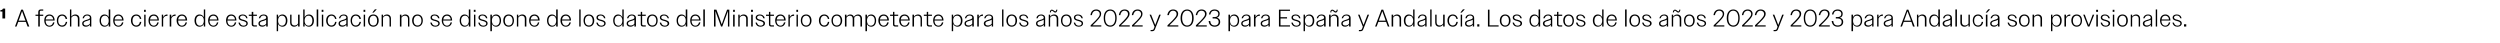 <?xml version="1.0" standalone="no"?><!DOCTYPE svg PUBLIC "-//W3C//DTD SVG 1.1//EN" "http://www.w3.org/Graphics/SVG/1.1/DTD/svg11.dtd"><svg xmlns="http://www.w3.org/2000/svg" version="1.1" width="1451px" height="25px" viewBox="0 -1 1451 25" style="top:-1px">  <desc>1 A fecha de cierre de esta publicaci n no se dispone de los datos del Ministerio competente para los a os 2022 y 202...</desc>  <defs/>  <g id="Polygon98915">    <path d="M 1.4 5.7 L 0.2 5.7 C 0.2 5.7 0.2 4.88 0.2 4.9 C 1.1 4.9 1.5 4.6 1.7 4 C 1.66 4.03 3 4 3 4 L 3 9.7 L 1.4 9.7 L 1.4 5.7 Z M 12.3 4.6 L 13.3 4.6 L 17 14.4 L 16 14.4 L 15 11.7 L 10.6 11.7 L 9.6 14.4 L 8.7 14.4 L 12.3 4.6 Z M 10.8 11 L 14.8 11 L 14.4 10 L 12.8 5.5 L 11.2 10 L 10.8 11 Z M 22.2 8.2 L 20.6 8.2 L 20.6 7.5 L 22.2 7.5 C 22.2 7.5 22.22 6.02 22.2 6 C 22.2 5.1 22.7 4.5 23.6 4.5 C 23.64 4.52 25.1 4.5 25.1 4.5 L 25.1 5.2 C 25.1 5.2 23.8 5.19 23.8 5.2 C 23.3 5.2 23.1 5.4 23.1 5.9 C 23.06 5.94 23.1 7.5 23.1 7.5 L 25.1 7.5 L 25.1 8.2 L 23.1 8.2 L 23.1 14.4 L 22.2 14.4 L 22.2 8.2 Z M 25.7 10.9 C 25.7 8.7 26.9 7.4 28.7 7.4 C 30.4 7.4 31.7 8.7 31.7 10.8 C 31.71 10.75 31.7 10.9 31.7 10.9 L 26.5 10.9 C 26.5 10.9 26.49 10.96 26.5 11 C 26.5 12.8 27.4 13.9 28.7 13.9 C 29.8 13.9 30.5 13.2 30.8 12 C 30.8 12 31.6 12 31.6 12 C 31.3 13.6 30.2 14.5 28.7 14.5 C 26.9 14.5 25.7 13.1 25.7 10.9 Z M 26.5 10.3 C 26.5 10.3 30.9 10.3 30.9 10.3 C 30.7 8.9 29.9 8.1 28.7 8.1 C 27.5 8.1 26.7 8.9 26.5 10.3 Z M 33 10.9 C 33 8.7 34.2 7.4 36.1 7.4 C 37.6 7.4 38.7 8.4 39 10 C 39 10 38.1 10 38.1 10 C 37.9 8.8 37.1 8.1 36.1 8.1 C 34.7 8.1 33.8 9.2 33.8 11 C 33.8 12.8 34.7 13.8 36.1 13.8 C 37.2 13.8 38 13 38.2 11.7 C 38.2 11.7 39 11.7 39 11.7 C 38.7 13.5 37.6 14.5 36.1 14.5 C 34.2 14.5 33 13.1 33 10.9 Z M 40.6 4.5 L 41.4 4.5 C 41.4 4.5 41.44 8.67 41.4 8.7 C 41.9 7.9 42.7 7.4 43.7 7.4 C 45.2 7.4 46.1 8.4 46.1 9.7 C 46.06 9.73 46.1 14.4 46.1 14.4 L 45.2 14.4 C 45.2 14.4 45.21 9.88 45.2 9.9 C 45.2 8.7 44.5 8.1 43.4 8.1 C 42.6 8.1 41.8 8.6 41.4 9.3 C 41.44 9.3 41.4 14.4 41.4 14.4 L 40.6 14.4 L 40.6 4.5 Z M 47.7 12.7 C 47.7 11.2 49 10.9 50.3 10.5 C 51.3 10.2 52.2 10 52.2 9.2 C 52.2 8.6 51.6 8 50.6 8 C 49.6 8 48.9 8.6 48.7 9.6 C 48.7 9.6 47.9 9.6 47.9 9.6 C 48.2 8.3 49.1 7.4 50.7 7.4 C 52 7.4 53 8.1 53 9.4 C 53.02 9.44 53 14.4 53 14.4 L 52.2 14.4 C 52.2 14.4 52.18 13.33 52.2 13.3 C 51.7 14.1 50.8 14.5 49.8 14.5 C 48.5 14.5 47.7 13.8 47.7 12.7 Z M 50.1 13.8 C 50.9 13.8 51.7 13.4 52.2 12.7 C 52.2 12.7 52.2 10.4 52.2 10.4 C 51.8 10.7 51.2 10.9 50.6 11.1 C 49.6 11.4 48.5 11.6 48.5 12.7 C 48.5 13.4 49.2 13.8 50.1 13.8 Z M 63.1 12.9 C 62.7 14 61.8 14.5 60.7 14.5 C 59 14.5 57.8 13.2 57.8 10.9 C 57.8 8.7 59 7.4 60.7 7.4 C 61.8 7.4 62.7 8 63.1 9 C 63.13 9 63.1 4.5 63.1 4.5 L 64 4.5 L 64 14.4 L 63.1 14.4 C 63.1 14.4 63.13 12.91 63.1 12.9 Z M 58.6 11 C 58.6 12.8 59.6 13.9 60.9 13.9 C 62.2 13.9 63.1 12.8 63.1 11 C 63.1 9.1 62.2 8.1 60.9 8.1 C 59.6 8.1 58.6 9.1 58.6 11 Z M 65.7 10.9 C 65.7 8.7 66.9 7.4 68.7 7.4 C 70.4 7.4 71.7 8.7 71.7 10.8 C 71.71 10.75 71.7 10.9 71.7 10.9 L 66.5 10.9 C 66.5 10.9 66.49 10.96 66.5 11 C 66.5 12.8 67.4 13.9 68.7 13.9 C 69.8 13.9 70.5 13.2 70.8 12 C 70.8 12 71.6 12 71.6 12 C 71.3 13.6 70.2 14.5 68.7 14.5 C 66.9 14.5 65.7 13.1 65.7 10.9 Z M 66.5 10.3 C 66.5 10.3 70.9 10.3 70.9 10.3 C 70.7 8.9 69.9 8.1 68.7 8.1 C 67.5 8.1 66.7 8.9 66.5 10.3 Z M 76 10.9 C 76 8.7 77.3 7.4 79.1 7.4 C 80.6 7.4 81.8 8.4 82 10 C 82 10 81.2 10 81.2 10 C 81 8.8 80.2 8.1 79.1 8.1 C 77.8 8.1 76.9 9.2 76.9 11 C 76.9 12.8 77.8 13.8 79.1 13.8 C 80.2 13.8 81 13 81.2 11.7 C 81.2 11.7 82 11.7 82 11.7 C 81.8 13.5 80.7 14.5 79.1 14.5 C 77.3 14.5 76 13.1 76 10.9 Z M 83.6 4.7 L 84.6 4.7 L 84.6 5.9 L 83.6 5.9 L 83.6 4.7 Z M 83.7 7.5 L 84.5 7.5 L 84.5 14.4 L 83.7 14.4 L 83.7 7.5 Z M 86.2 10.9 C 86.2 8.7 87.4 7.4 89.3 7.4 C 91 7.4 92.2 8.7 92.2 10.8 C 92.24 10.75 92.2 10.9 92.2 10.9 L 87 10.9 C 87 10.9 87.01 10.96 87 11 C 87 12.8 87.9 13.9 89.3 13.9 C 90.3 13.9 91 13.2 91.3 12 C 91.3 12 92.1 12 92.1 12 C 91.8 13.6 90.7 14.5 89.3 14.5 C 87.4 14.5 86.2 13.1 86.2 10.9 Z M 87.1 10.3 C 87.1 10.3 91.4 10.3 91.4 10.3 C 91.3 8.9 90.4 8.1 89.2 8.1 C 88.1 8.1 87.2 8.9 87.1 10.3 Z M 93.9 7.5 L 94.7 7.5 C 94.7 7.5 94.71 9.03 94.7 9 C 95.2 8 96 7.4 97 7.4 C 97 7.4 97.1 7.4 97.2 7.4 C 97.2 7.4 97.2 8.2 97.2 8.2 C 97.1 8.2 96.9 8.2 96.8 8.2 C 95.9 8.2 95.1 8.7 94.7 9.8 C 94.71 9.77 94.7 14.4 94.7 14.4 L 93.9 14.4 L 93.9 7.5 Z M 98.5 7.5 L 99.4 7.5 C 99.4 7.5 99.39 9.03 99.4 9 C 99.8 8 100.7 7.4 101.7 7.4 C 101.7 7.4 101.8 7.4 101.9 7.4 C 101.9 7.4 101.9 8.2 101.9 8.2 C 101.7 8.2 101.6 8.2 101.5 8.2 C 100.6 8.2 99.8 8.7 99.4 9.8 C 99.39 9.77 99.4 14.4 99.4 14.4 L 98.5 14.4 L 98.5 7.5 Z M 102.5 10.9 C 102.5 8.7 103.8 7.4 105.6 7.4 C 107.3 7.4 108.6 8.7 108.6 10.8 C 108.59 10.75 108.6 10.9 108.6 10.9 L 103.4 10.9 C 103.4 10.9 103.37 10.96 103.4 11 C 103.4 12.8 104.3 13.9 105.6 13.9 C 106.7 13.9 107.4 13.2 107.7 12 C 107.7 12 108.5 12 108.5 12 C 108.2 13.6 107.1 14.5 105.6 14.5 C 103.8 14.5 102.5 13.1 102.5 10.9 Z M 103.4 10.3 C 103.4 10.3 107.7 10.3 107.7 10.3 C 107.6 8.9 106.8 8.1 105.6 8.1 C 104.4 8.1 103.6 8.9 103.4 10.3 Z M 118.3 12.9 C 117.8 14 116.9 14.5 115.8 14.5 C 114.1 14.5 112.9 13.2 112.9 10.9 C 112.9 8.7 114.1 7.4 115.8 7.4 C 116.9 7.4 117.8 8 118.3 9 C 118.26 9 118.3 4.5 118.3 4.5 L 119.1 4.5 L 119.1 14.4 L 118.3 14.4 C 118.3 14.4 118.26 12.91 118.3 12.9 Z M 113.8 11 C 113.8 12.8 114.7 13.9 116 13.9 C 117.4 13.9 118.3 12.8 118.3 11 C 118.3 9.1 117.4 8.1 116 8.1 C 114.7 8.1 113.8 9.1 113.8 11 Z M 120.8 10.9 C 120.8 8.7 122.1 7.4 123.9 7.4 C 125.6 7.4 126.8 8.7 126.8 10.8 C 126.84 10.75 126.8 10.9 126.8 10.9 L 121.6 10.9 C 121.6 10.9 121.62 10.96 121.6 11 C 121.6 12.8 122.5 13.9 123.9 13.9 C 124.9 13.9 125.7 13.2 125.9 12 C 125.9 12 126.7 12 126.7 12 C 126.4 13.6 125.3 14.5 123.9 14.5 C 122.1 14.5 120.8 13.1 120.8 10.9 Z M 121.7 10.3 C 121.7 10.3 126 10.3 126 10.3 C 125.9 8.9 125 8.1 123.8 8.1 C 122.7 8.1 121.8 8.9 121.7 10.3 Z M 131.2 10.9 C 131.2 8.7 132.4 7.4 134.2 7.4 C 136 7.4 137.2 8.7 137.2 10.8 C 137.23 10.75 137.2 10.9 137.2 10.9 L 132 10.9 C 132 10.9 132.01 10.96 132 11 C 132 12.8 132.9 13.9 134.3 13.9 C 135.3 13.9 136 13.2 136.3 12 C 136.3 12 137.1 12 137.1 12 C 136.8 13.6 135.7 14.5 134.3 14.5 C 132.4 14.5 131.2 13.1 131.2 10.9 Z M 132.1 10.3 C 132.1 10.3 136.4 10.3 136.4 10.3 C 136.3 8.9 135.4 8.1 134.2 8.1 C 133.1 8.1 132.2 8.9 132.1 10.3 Z M 138.4 12.1 C 138.4 12.1 139.2 12.1 139.2 12.1 C 139.5 13.3 140.2 13.9 141.3 13.9 C 142.4 13.9 143 13.4 143 12.6 C 143 11.8 142.1 11.5 141.1 11.2 C 139.9 10.9 138.5 10.6 138.5 9.2 C 138.5 8.1 139.4 7.4 140.9 7.4 C 142.4 7.4 143.4 8.2 143.7 9.6 C 143.7 9.6 142.9 9.6 142.9 9.6 C 142.7 8.6 142 8 140.9 8 C 139.9 8 139.3 8.5 139.3 9.2 C 139.3 10 140.4 10.3 141.4 10.5 C 142.6 10.9 143.8 11.2 143.8 12.6 C 143.8 13.7 142.8 14.5 141.3 14.5 C 139.8 14.5 138.7 13.7 138.4 12.1 Z M 146.1 13.1 C 146.14 13.1 146.1 8.2 146.1 8.2 L 144.4 8.2 L 144.4 7.5 L 146.1 7.5 L 146.1 5.9 L 147 5.9 L 147 7.5 L 149.1 7.5 L 149.1 8.2 L 147 8.2 C 147 8.2 146.97 12.95 147 13 C 147 13.5 147.2 13.7 147.7 13.7 C 147.73 13.73 149.1 13.7 149.1 13.7 L 149.1 14.4 C 149.1 14.4 147.45 14.41 147.5 14.4 C 146.6 14.4 146.1 13.9 146.1 13.1 Z M 150 12.7 C 150 11.2 151.4 10.9 152.6 10.5 C 153.6 10.2 154.5 10 154.5 9.2 C 154.5 8.6 154 8 153 8 C 151.9 8 151.3 8.6 151 9.6 C 151 9.6 150.2 9.6 150.2 9.6 C 150.5 8.3 151.5 7.4 153 7.4 C 154.4 7.4 155.4 8.1 155.4 9.4 C 155.37 9.44 155.4 14.4 155.4 14.4 L 154.5 14.4 C 154.5 14.4 154.54 13.33 154.5 13.3 C 154 14.1 153.2 14.5 152.2 14.5 C 150.9 14.5 150 13.8 150 12.7 Z M 152.4 13.8 C 153.3 13.8 154.1 13.4 154.5 12.7 C 154.5 12.7 154.5 10.4 154.5 10.4 C 154.2 10.7 153.6 10.9 153 11.1 C 151.9 11.4 150.8 11.6 150.8 12.7 C 150.8 13.4 151.5 13.8 152.4 13.8 Z M 160.6 7.5 L 161.4 7.5 C 161.4 7.5 161.42 9 161.4 9 C 161.9 8 162.8 7.4 163.9 7.4 C 165.6 7.4 166.8 8.7 166.8 10.9 C 166.8 13.2 165.6 14.5 163.9 14.5 C 162.8 14.5 161.9 13.9 161.4 12.9 C 161.42 12.91 161.4 17.1 161.4 17.1 L 160.6 17.1 L 160.6 7.5 Z M 165.9 11 C 165.9 9.1 165 8.1 163.7 8.1 C 162.3 8.1 161.4 9.1 161.4 11 C 161.4 12.8 162.3 13.9 163.7 13.9 C 165 13.9 165.9 12.8 165.9 11 Z M 168.4 12.2 C 168.38 12.17 168.4 7.5 168.4 7.5 L 169.2 7.5 C 169.2 7.5 169.23 12.03 169.2 12 C 169.2 13.2 169.9 13.8 171 13.8 C 171.9 13.8 172.6 13.3 173 12.6 C 173.02 12.6 173 7.5 173 7.5 L 173.9 7.5 L 173.9 14.4 L 173 14.4 C 173 14.4 173.02 13.24 173 13.2 C 172.6 14 171.7 14.5 170.7 14.5 C 169.3 14.5 168.4 13.5 168.4 12.2 Z M 176 4.5 L 176.8 4.5 C 176.8 4.5 176.82 9 176.8 9 C 177.3 8 178.2 7.4 179.3 7.4 C 181 7.4 182.2 8.7 182.2 10.9 C 182.2 13.2 181 14.5 179.3 14.5 C 178.2 14.5 177.3 14 176.8 12.9 C 176.82 12.91 176.8 14.4 176.8 14.4 L 176 14.4 L 176 4.5 Z M 181.3 11 C 181.3 9.1 180.4 8.1 179.1 8.1 C 177.7 8.1 176.8 9.1 176.8 11 C 176.8 12.8 177.7 13.9 179.1 13.9 C 180.4 13.9 181.3 12.8 181.3 11 Z M 183.8 4.5 L 184.7 4.5 L 184.7 14.4 L 183.8 14.4 L 183.8 4.5 Z M 186.7 4.7 L 187.7 4.7 L 187.7 5.9 L 186.7 5.9 L 186.7 4.7 Z M 186.8 7.5 L 187.6 7.5 L 187.6 14.4 L 186.8 14.4 L 186.8 7.5 Z M 189.3 10.9 C 189.3 8.7 190.6 7.4 192.4 7.4 C 193.9 7.4 195 8.4 195.3 10 C 195.3 10 194.5 10 194.5 10 C 194.2 8.8 193.5 8.1 192.4 8.1 C 191.1 8.1 190.2 9.2 190.2 11 C 190.2 12.8 191.1 13.8 192.4 13.8 C 193.5 13.8 194.3 13 194.5 11.7 C 194.5 11.7 195.3 11.7 195.3 11.7 C 195.1 13.5 193.9 14.5 192.4 14.5 C 190.6 14.5 189.3 13.1 189.3 10.9 Z M 196.5 12.7 C 196.5 11.2 197.9 10.9 199.1 10.5 C 200.1 10.2 201 10 201 9.2 C 201 8.6 200.5 8 199.4 8 C 198.4 8 197.7 8.6 197.5 9.6 C 197.5 9.6 196.7 9.6 196.7 9.6 C 197 8.3 198 7.4 199.5 7.4 C 200.9 7.4 201.8 8.1 201.8 9.4 C 201.84 9.44 201.8 14.4 201.8 14.4 L 201 14.4 C 201 14.4 201 13.33 201 13.3 C 200.5 14.1 199.6 14.5 198.6 14.5 C 197.3 14.5 196.5 13.8 196.5 12.7 Z M 198.9 13.8 C 199.7 13.8 200.5 13.4 201 12.7 C 201 12.7 201 10.4 201 10.4 C 200.7 10.7 200 10.9 199.4 11.1 C 198.4 11.4 197.3 11.6 197.3 12.7 C 197.3 13.4 198 13.8 198.9 13.8 Z M 203.5 10.9 C 203.5 8.7 204.7 7.4 206.5 7.4 C 208.1 7.4 209.2 8.4 209.5 10 C 209.5 10 208.6 10 208.6 10 C 208.4 8.8 207.6 8.1 206.5 8.1 C 205.2 8.1 204.3 9.2 204.3 11 C 204.3 12.8 205.2 13.8 206.5 13.8 C 207.7 13.8 208.4 13 208.7 11.7 C 208.7 11.7 209.5 11.7 209.5 11.7 C 209.2 13.5 208.1 14.5 206.5 14.5 C 204.7 14.5 203.5 13.1 203.5 10.9 Z M 211 4.7 L 212 4.7 L 212 5.9 L 211 5.9 L 211 4.7 Z M 211.1 7.5 L 211.9 7.5 L 211.9 14.4 L 211.1 14.4 L 211.1 7.5 Z M 213.6 10.9 C 213.6 8.7 214.9 7.4 216.7 7.4 C 218.5 7.4 219.8 8.7 219.8 10.9 C 219.8 13.1 218.5 14.5 216.7 14.5 C 214.8 14.5 213.6 13.1 213.6 10.9 Z M 214.5 11 C 214.5 12.8 215.3 13.8 216.7 13.8 C 218.1 13.8 218.9 12.8 218.9 11 C 218.9 9.2 218.1 8.1 216.7 8.1 C 215.3 8.1 214.5 9.2 214.5 11 Z M 217.6 4.4 L 218.7 4.4 L 216.9 6.3 L 216.1 6.3 L 217.6 4.4 Z M 221.5 7.5 L 222.3 7.5 C 222.3 7.5 222.31 8.67 222.3 8.7 C 222.8 7.9 223.6 7.4 224.6 7.4 C 226 7.4 226.9 8.4 226.9 9.7 C 226.94 9.73 226.9 14.4 226.9 14.4 L 226.1 14.4 C 226.1 14.4 226.09 9.88 226.1 9.9 C 226.1 8.7 225.4 8.1 224.3 8.1 C 223.4 8.1 222.7 8.6 222.3 9.3 C 222.31 9.3 222.3 14.4 222.3 14.4 L 221.5 14.4 L 221.5 7.5 Z M 232.1 7.5 L 233 7.5 C 233 7.5 232.98 8.67 233 8.7 C 233.5 7.9 234.3 7.4 235.2 7.4 C 236.7 7.4 237.6 8.4 237.6 9.7 C 237.61 9.73 237.6 14.4 237.6 14.4 L 236.8 14.4 C 236.8 14.4 236.76 9.88 236.8 9.9 C 236.8 8.7 236.1 8.1 235 8.1 C 234.1 8.1 233.4 8.6 233 9.3 C 232.98 9.3 233 14.4 233 14.4 L 232.1 14.4 L 232.1 7.5 Z M 239.2 10.9 C 239.2 8.7 240.5 7.4 242.3 7.4 C 244.1 7.4 245.4 8.7 245.4 10.9 C 245.4 13.1 244.1 14.5 242.3 14.5 C 240.5 14.5 239.2 13.1 239.2 10.9 Z M 240.1 11 C 240.1 12.8 241 13.8 242.3 13.8 C 243.7 13.8 244.6 12.8 244.6 11 C 244.6 9.2 243.7 8.1 242.3 8.1 C 241 8.1 240.1 9.2 240.1 11 Z M 249.7 12.1 C 249.7 12.1 250.6 12.1 250.6 12.1 C 250.8 13.3 251.6 13.9 252.7 13.9 C 253.7 13.9 254.4 13.4 254.4 12.6 C 254.4 11.8 253.5 11.5 252.5 11.2 C 251.2 10.9 249.9 10.6 249.9 9.2 C 249.9 8.1 250.8 7.4 252.2 7.4 C 253.8 7.4 254.8 8.2 255.1 9.6 C 255.1 9.6 254.3 9.6 254.3 9.6 C 254 8.6 253.3 8 252.2 8 C 251.2 8 250.7 8.5 250.7 9.2 C 250.7 10 251.7 10.3 252.8 10.5 C 254 10.9 255.2 11.2 255.2 12.6 C 255.2 13.7 254.2 14.5 252.7 14.5 C 251.1 14.5 250.1 13.7 249.7 12.1 Z M 256.4 10.9 C 256.4 8.7 257.7 7.4 259.5 7.4 C 261.2 7.4 262.4 8.7 262.4 10.8 C 262.44 10.75 262.4 10.9 262.4 10.9 L 257.2 10.9 C 257.2 10.9 257.22 10.96 257.2 11 C 257.2 12.8 258.1 13.9 259.5 13.9 C 260.5 13.9 261.3 13.2 261.5 12 C 261.5 12 262.3 12 262.3 12 C 262 13.6 260.9 14.5 259.5 14.5 C 257.7 14.5 256.4 13.1 256.4 10.9 Z M 257.3 10.3 C 257.3 10.3 261.6 10.3 261.6 10.3 C 261.5 8.9 260.6 8.1 259.4 8.1 C 258.3 8.1 257.4 8.9 257.3 10.3 Z M 272.1 12.9 C 271.6 14 270.8 14.5 269.7 14.5 C 268 14.5 266.8 13.2 266.8 10.9 C 266.8 8.7 268 7.4 269.7 7.4 C 270.8 7.4 271.6 8 272.1 9 C 272.12 9 272.1 4.5 272.1 4.5 L 273 4.5 L 273 14.4 L 272.1 14.4 C 272.1 14.4 272.12 12.91 272.1 12.9 Z M 267.6 11 C 267.6 12.8 268.6 13.9 269.9 13.9 C 271.2 13.9 272.1 12.8 272.1 11 C 272.1 9.1 271.2 8.1 269.9 8.1 C 268.6 8.1 267.6 9.1 267.6 11 Z M 275 4.7 L 276 4.7 L 276 5.9 L 275 5.9 L 275 4.7 Z M 275.1 7.5 L 275.9 7.5 L 275.9 14.4 L 275.1 14.4 L 275.1 7.5 Z M 277.6 12.1 C 277.6 12.1 278.4 12.1 278.4 12.1 C 278.6 13.3 279.4 13.9 280.5 13.9 C 281.6 13.9 282.2 13.4 282.2 12.6 C 282.2 11.8 281.3 11.5 280.3 11.2 C 279.1 10.9 277.7 10.6 277.7 9.2 C 277.7 8.1 278.6 7.4 280 7.4 C 281.6 7.4 282.6 8.2 282.9 9.6 C 282.9 9.6 282.1 9.6 282.1 9.6 C 281.8 8.6 281.1 8 280 8 C 279 8 278.5 8.5 278.5 9.2 C 278.5 10 279.5 10.3 280.6 10.5 C 281.8 10.9 283 11.2 283 12.6 C 283 13.7 282 14.5 280.5 14.5 C 279 14.5 277.9 13.7 277.6 12.1 Z M 284.6 7.5 L 285.5 7.5 C 285.5 7.5 285.49 9 285.5 9 C 286 8 286.8 7.4 287.9 7.4 C 289.6 7.4 290.8 8.7 290.8 10.9 C 290.8 13.2 289.6 14.5 287.9 14.5 C 286.8 14.5 286 13.9 285.5 12.9 C 285.49 12.91 285.5 17.1 285.5 17.1 L 284.6 17.1 L 284.6 7.5 Z M 290 11 C 290 9.1 289.1 8.1 287.7 8.1 C 286.4 8.1 285.5 9.1 285.5 11 C 285.5 12.8 286.4 13.9 287.7 13.9 C 289.1 13.9 290 12.8 290 11 Z M 292.1 10.9 C 292.1 8.7 293.4 7.4 295.2 7.4 C 297.1 7.4 298.3 8.7 298.3 10.9 C 298.3 13.1 297.1 14.5 295.2 14.5 C 293.4 14.5 292.1 13.1 292.1 10.9 Z M 293 11 C 293 12.8 293.9 13.8 295.2 13.8 C 296.6 13.8 297.5 12.8 297.5 11 C 297.5 9.2 296.6 8.1 295.2 8.1 C 293.9 8.1 293 9.2 293 11 Z M 300 7.5 L 300.8 7.5 C 300.8 7.5 300.85 8.67 300.8 8.7 C 301.3 7.9 302.1 7.4 303.1 7.4 C 304.6 7.4 305.5 8.4 305.5 9.7 C 305.48 9.73 305.5 14.4 305.5 14.4 L 304.6 14.4 C 304.6 14.4 304.63 9.88 304.6 9.9 C 304.6 8.7 303.9 8.1 302.8 8.1 C 302 8.1 301.2 8.6 300.8 9.3 C 300.85 9.3 300.8 14.4 300.8 14.4 L 300 14.4 L 300 7.5 Z M 307.1 10.9 C 307.1 8.7 308.4 7.4 310.2 7.4 C 311.9 7.4 313.2 8.7 313.2 10.8 C 313.15 10.75 313.2 10.9 313.2 10.9 L 307.9 10.9 C 307.9 10.9 307.93 10.96 307.9 11 C 307.9 12.8 308.8 13.9 310.2 13.9 C 311.2 13.9 312 13.2 312.2 12 C 312.2 12 313 12 313 12 C 312.7 13.6 311.7 14.5 310.2 14.5 C 308.4 14.5 307.1 13.1 307.1 10.9 Z M 308 10.3 C 308 10.3 312.3 10.3 312.3 10.3 C 312.2 8.9 311.3 8.1 310.2 8.1 C 309 8.1 308.2 8.9 308 10.3 Z M 322.8 12.9 C 322.4 14 321.5 14.5 320.4 14.5 C 318.7 14.5 317.5 13.2 317.5 10.9 C 317.5 8.7 318.7 7.4 320.4 7.4 C 321.5 7.4 322.4 8 322.8 9 C 322.83 9 322.8 4.5 322.8 4.5 L 323.7 4.5 L 323.7 14.4 L 322.8 14.4 C 322.8 14.4 322.83 12.91 322.8 12.9 Z M 318.3 11 C 318.3 12.8 319.3 13.9 320.6 13.9 C 321.9 13.9 322.8 12.8 322.8 11 C 322.8 9.1 321.9 8.1 320.6 8.1 C 319.3 8.1 318.3 9.1 318.3 11 Z M 325.3 10.9 C 325.3 8.7 326.6 7.4 328.4 7.4 C 330.1 7.4 331.4 8.7 331.4 10.8 C 331.41 10.75 331.4 10.9 331.4 10.9 L 326.2 10.9 C 326.2 10.9 326.19 10.96 326.2 11 C 326.2 12.8 327.1 13.9 328.4 13.9 C 329.5 13.9 330.2 13.2 330.5 12 C 330.5 12 331.3 12 331.3 12 C 331 13.6 329.9 14.5 328.4 14.5 C 326.6 14.5 325.3 13.1 325.3 10.9 Z M 326.2 10.3 C 326.2 10.3 330.6 10.3 330.6 10.3 C 330.4 8.9 329.6 8.1 328.4 8.1 C 327.2 8.1 326.4 8.9 326.2 10.3 Z M 336.2 4.5 L 337 4.5 L 337 14.4 L 336.2 14.4 L 336.2 4.5 Z M 338.7 10.9 C 338.7 8.7 339.9 7.4 341.8 7.4 C 343.6 7.4 344.9 8.7 344.9 10.9 C 344.9 13.1 343.6 14.5 341.8 14.5 C 339.9 14.5 338.7 13.1 338.7 10.9 Z M 339.5 11 C 339.5 12.8 340.4 13.8 341.8 13.8 C 343.1 13.8 344 12.8 344 11 C 344 9.2 343.1 8.1 341.8 8.1 C 340.4 8.1 339.5 9.2 339.5 11 Z M 346.1 12.1 C 346.1 12.1 346.9 12.1 346.9 12.1 C 347.2 13.3 347.9 13.9 349 13.9 C 350.1 13.9 350.7 13.4 350.7 12.6 C 350.7 11.8 349.8 11.5 348.8 11.2 C 347.6 10.9 346.2 10.6 346.2 9.2 C 346.2 8.1 347.1 7.4 348.6 7.4 C 350.1 7.4 351.1 8.2 351.4 9.6 C 351.4 9.6 350.6 9.6 350.6 9.6 C 350.3 8.6 349.7 8 348.6 8 C 347.6 8 347 8.5 347 9.2 C 347 10 348 10.3 349.1 10.5 C 350.3 10.9 351.5 11.2 351.5 12.6 C 351.5 13.7 350.5 14.5 349 14.5 C 347.5 14.5 346.4 13.7 346.1 12.1 Z M 361.2 12.9 C 360.7 14 359.8 14.5 358.8 14.5 C 357.1 14.5 355.9 13.2 355.9 10.9 C 355.9 8.7 357.1 7.4 358.8 7.4 C 359.8 7.4 360.7 8 361.2 9 C 361.2 9 361.2 4.5 361.2 4.5 L 362 4.5 L 362 14.4 L 361.2 14.4 C 361.2 14.4 361.2 12.91 361.2 12.9 Z M 356.7 11 C 356.7 12.8 357.6 13.9 359 13.9 C 360.3 13.9 361.2 12.8 361.2 11 C 361.2 9.1 360.3 8.1 359 8.1 C 357.6 8.1 356.7 9.1 356.7 11 Z M 363.7 12.7 C 363.7 11.2 365.1 10.9 366.3 10.5 C 367.3 10.2 368.2 10 368.2 9.2 C 368.2 8.6 367.7 8 366.7 8 C 365.6 8 365 8.6 364.7 9.6 C 364.7 9.6 363.9 9.6 363.9 9.6 C 364.2 8.3 365.2 7.4 366.7 7.4 C 368.1 7.4 369.1 8.1 369.1 9.4 C 369.07 9.44 369.1 14.4 369.1 14.4 L 368.2 14.4 C 368.2 14.4 368.23 13.33 368.2 13.3 C 367.7 14.1 366.9 14.5 365.9 14.5 C 364.6 14.5 363.7 13.8 363.7 12.7 Z M 366.1 13.8 C 367 13.8 367.8 13.4 368.2 12.7 C 368.2 12.7 368.2 10.4 368.2 10.4 C 367.9 10.7 367.3 10.9 366.6 11.1 C 365.6 11.4 364.5 11.6 364.5 12.7 C 364.5 13.4 365.2 13.8 366.1 13.8 Z M 371.9 13.1 C 371.87 13.1 371.9 8.2 371.9 8.2 L 370.2 8.2 L 370.2 7.5 L 371.9 7.5 L 371.9 5.9 L 372.7 5.9 L 372.7 7.5 L 374.8 7.5 L 374.8 8.2 L 372.7 8.2 C 372.7 8.2 372.71 12.95 372.7 13 C 372.7 13.5 373 13.7 373.5 13.7 C 373.46 13.73 374.8 13.7 374.8 13.7 L 374.8 14.4 C 374.8 14.4 373.18 14.41 373.2 14.4 C 372.3 14.4 371.9 13.9 371.9 13.1 Z M 375.5 10.9 C 375.5 8.7 376.8 7.4 378.6 7.4 C 380.5 7.4 381.7 8.7 381.7 10.9 C 381.7 13.1 380.5 14.5 378.6 14.5 C 376.8 14.5 375.5 13.1 375.5 10.9 Z M 376.4 11 C 376.4 12.8 377.3 13.8 378.6 13.8 C 380 13.8 380.9 12.8 380.9 11 C 380.9 9.2 380 8.1 378.6 8.1 C 377.3 8.1 376.4 9.2 376.4 11 Z M 382.9 12.1 C 382.9 12.1 383.7 12.1 383.7 12.1 C 384 13.3 384.7 13.9 385.9 13.9 C 386.9 13.9 387.5 13.4 387.5 12.6 C 387.5 11.8 386.6 11.5 385.6 11.2 C 384.4 10.9 383 10.6 383 9.2 C 383 8.1 383.9 7.4 385.4 7.4 C 386.9 7.4 387.9 8.2 388.3 9.6 C 388.3 9.6 387.5 9.6 387.5 9.6 C 387.2 8.6 386.5 8 385.4 8 C 384.4 8 383.8 8.5 383.8 9.2 C 383.8 10 384.9 10.3 385.9 10.5 C 387.1 10.9 388.4 11.2 388.4 12.6 C 388.4 13.7 387.3 14.5 385.9 14.5 C 384.3 14.5 383.2 13.7 382.9 12.1 Z M 398 12.9 C 397.6 14 396.7 14.5 395.6 14.5 C 393.9 14.5 392.7 13.2 392.7 10.9 C 392.7 8.7 393.9 7.4 395.6 7.4 C 396.7 7.4 397.6 8 398 9 C 398.03 9 398 4.5 398 4.5 L 398.9 4.5 L 398.9 14.4 L 398 14.4 C 398 14.4 398.03 12.91 398 12.9 Z M 393.5 11 C 393.5 12.8 394.5 13.9 395.8 13.9 C 397.1 13.9 398 12.8 398 11 C 398 9.1 397.1 8.1 395.8 8.1 C 394.5 8.1 393.5 9.1 393.5 11 Z M 400.6 10.9 C 400.6 8.7 401.8 7.4 403.6 7.4 C 405.3 7.4 406.6 8.7 406.6 10.8 C 406.62 10.75 406.6 10.9 406.6 10.9 L 401.4 10.9 C 401.4 10.9 401.39 10.96 401.4 11 C 401.4 12.8 402.3 13.9 403.6 13.9 C 404.7 13.9 405.4 13.2 405.7 12 C 405.7 12 406.5 12 406.5 12 C 406.2 13.6 405.1 14.5 403.6 14.5 C 401.8 14.5 400.6 13.1 400.6 10.9 Z M 401.4 10.3 C 401.4 10.3 405.8 10.3 405.8 10.3 C 405.6 8.9 404.8 8.1 403.6 8.1 C 402.4 8.1 401.6 8.9 401.4 10.3 Z M 408.2 4.5 L 409.1 4.5 L 409.1 14.4 L 408.2 14.4 L 408.2 4.5 Z M 414.4 4.6 L 415.8 4.6 L 417.4 8.9 L 418.9 13.2 L 420.4 8.9 L 422 4.6 L 423.3 4.6 L 423.3 14.4 L 422.5 14.4 L 422.5 5.4 L 421 9.5 L 419.2 14.4 L 418.5 14.4 L 416.7 9.5 L 415.2 5.4 L 415.3 9.5 L 415.3 14.4 L 414.4 14.4 L 414.4 4.6 Z M 425.5 4.7 L 426.5 4.7 L 426.5 5.9 L 425.5 5.9 L 425.5 4.7 Z M 425.5 7.5 L 426.4 7.5 L 426.4 14.4 L 425.5 14.4 L 425.5 7.5 Z M 428.5 7.5 L 429.3 7.5 C 429.3 7.5 429.34 8.67 429.3 8.7 C 429.8 7.9 430.6 7.4 431.6 7.4 C 433.1 7.4 434 8.4 434 9.7 C 433.97 9.73 434 14.4 434 14.4 L 433.1 14.4 C 433.1 14.4 433.12 9.88 433.1 9.9 C 433.1 8.7 432.4 8.1 431.3 8.1 C 430.4 8.1 429.7 8.6 429.3 9.3 C 429.34 9.3 429.3 14.4 429.3 14.4 L 428.5 14.4 L 428.5 7.5 Z M 435.9 4.7 L 437 4.7 L 437 5.9 L 435.9 5.9 L 435.9 4.7 Z M 436 7.5 L 436.9 7.5 L 436.9 14.4 L 436 14.4 L 436 7.5 Z M 438.5 12.1 C 438.5 12.1 439.3 12.1 439.3 12.1 C 439.6 13.3 440.3 13.9 441.4 13.9 C 442.5 13.9 443.1 13.4 443.1 12.6 C 443.1 11.8 442.2 11.5 441.2 11.2 C 440 10.9 438.6 10.6 438.6 9.2 C 438.6 8.1 439.5 7.4 441 7.4 C 442.5 7.4 443.5 8.2 443.9 9.6 C 443.9 9.6 443 9.6 443 9.6 C 442.8 8.6 442.1 8 441 8 C 440 8 439.4 8.5 439.4 9.2 C 439.4 10 440.5 10.3 441.5 10.5 C 442.7 10.9 444 11.2 444 12.6 C 444 13.7 442.9 14.5 441.4 14.5 C 439.9 14.5 438.8 13.7 438.5 12.1 Z M 446.3 13.1 C 446.25 13.1 446.3 8.2 446.3 8.2 L 444.6 8.2 L 444.6 7.5 L 446.3 7.5 L 446.3 5.9 L 447.1 5.9 L 447.1 7.5 L 449.2 7.5 L 449.2 8.2 L 447.1 8.2 C 447.1 8.2 447.09 12.95 447.1 13 C 447.1 13.5 447.3 13.7 447.8 13.7 C 447.84 13.73 449.2 13.7 449.2 13.7 L 449.2 14.4 C 449.2 14.4 447.56 14.41 447.6 14.4 C 446.7 14.4 446.3 13.9 446.3 13.1 Z M 449.9 10.9 C 449.9 8.7 451.2 7.4 453 7.4 C 454.7 7.4 456 8.7 456 10.8 C 455.96 10.75 456 10.9 456 10.9 L 450.7 10.9 C 450.7 10.9 450.74 10.96 450.7 11 C 450.7 12.8 451.7 13.9 453 13.9 C 454 13.9 454.8 13.2 455 12 C 455 12 455.9 12 455.9 12 C 455.5 13.6 454.5 14.5 453 14.5 C 451.2 14.5 449.9 13.1 449.9 10.9 Z M 450.8 10.3 C 450.8 10.3 455.1 10.3 455.1 10.3 C 455 8.9 454.2 8.1 453 8.1 C 451.8 8.1 451 8.9 450.8 10.3 Z M 457.6 7.5 L 458.4 7.5 C 458.4 7.5 458.44 9.03 458.4 9 C 458.9 8 459.7 7.4 460.7 7.4 C 460.8 7.4 460.8 7.4 460.9 7.4 C 460.9 7.4 460.9 8.2 460.9 8.2 C 460.8 8.2 460.7 8.2 460.6 8.2 C 459.6 8.2 458.8 8.7 458.4 9.8 C 458.44 9.77 458.4 14.4 458.4 14.4 L 457.6 14.4 L 457.6 7.5 Z M 462.2 4.7 L 463.2 4.7 L 463.2 5.9 L 462.2 5.9 L 462.2 4.7 Z M 462.3 7.5 L 463.1 7.5 L 463.1 14.4 L 462.3 14.4 L 462.3 7.5 Z M 464.8 10.9 C 464.8 8.7 466 7.4 467.9 7.4 C 469.7 7.4 471 8.7 471 10.9 C 471 13.1 469.7 14.5 467.9 14.5 C 466 14.5 464.8 13.1 464.8 10.9 Z M 465.6 11 C 465.6 12.8 466.5 13.8 467.9 13.8 C 469.2 13.8 470.1 12.8 470.1 11 C 470.1 9.2 469.2 8.1 467.9 8.1 C 466.5 8.1 465.6 9.2 465.6 11 Z M 475.3 10.9 C 475.3 8.7 476.6 7.4 478.4 7.4 C 479.9 7.4 481.1 8.4 481.3 10 C 481.3 10 480.5 10 480.5 10 C 480.3 8.8 479.5 8.1 478.4 8.1 C 477.1 8.1 476.2 9.2 476.2 11 C 476.2 12.8 477.1 13.8 478.4 13.8 C 479.5 13.8 480.3 13 480.5 11.7 C 480.5 11.7 481.3 11.7 481.3 11.7 C 481.1 13.5 480 14.5 478.4 14.5 C 476.6 14.5 475.3 13.1 475.3 10.9 Z M 482.6 10.9 C 482.6 8.7 483.9 7.4 485.7 7.4 C 487.5 7.4 488.8 8.7 488.8 10.9 C 488.8 13.1 487.5 14.5 485.7 14.5 C 483.8 14.5 482.6 13.1 482.6 10.9 Z M 483.4 11 C 483.4 12.8 484.3 13.8 485.7 13.8 C 487 13.8 487.9 12.8 487.9 11 C 487.9 9.2 487 8.1 485.7 8.1 C 484.3 8.1 483.4 9.2 483.4 11 Z M 490.4 7.5 L 491.3 7.5 C 491.3 7.5 491.3 8.67 491.3 8.7 C 491.8 7.9 492.5 7.4 493.5 7.4 C 494.6 7.4 495.3 8 495.6 8.8 C 496.1 8 496.9 7.4 498 7.4 C 499.4 7.4 500.3 8.4 500.3 9.7 C 500.27 9.73 500.3 14.4 500.3 14.4 L 499.4 14.4 C 499.4 14.4 499.42 9.88 499.4 9.9 C 499.4 8.7 498.8 8.1 497.7 8.1 C 496.8 8.1 496.1 8.6 495.8 9.3 C 495.8 9.5 495.8 9.6 495.8 9.7 C 495.78 9.73 495.8 14.4 495.8 14.4 L 494.9 14.4 C 494.9 14.4 494.94 9.88 494.9 9.9 C 494.9 8.7 494.3 8.1 493.2 8.1 C 492.4 8.1 491.7 8.6 491.3 9.3 C 491.3 9.3 491.3 14.4 491.3 14.4 L 490.4 14.4 L 490.4 7.5 Z M 502.3 7.5 L 503.2 7.5 C 503.2 7.5 503.17 9 503.2 9 C 503.6 8 504.5 7.4 505.6 7.4 C 507.3 7.4 508.5 8.7 508.5 10.9 C 508.5 13.2 507.3 14.5 505.6 14.5 C 504.5 14.5 503.6 13.9 503.2 12.9 C 503.17 12.91 503.2 17.1 503.2 17.1 L 502.3 17.1 L 502.3 7.5 Z M 507.7 11 C 507.7 9.1 506.8 8.1 505.4 8.1 C 504.1 8.1 503.2 9.1 503.2 11 C 503.2 12.8 504.1 13.9 505.4 13.9 C 506.8 13.9 507.7 12.8 507.7 11 Z M 509.8 10.9 C 509.8 8.7 511.1 7.4 512.9 7.4 C 514.6 7.4 515.9 8.7 515.9 10.8 C 515.88 10.75 515.9 10.9 515.9 10.9 L 510.7 10.9 C 510.7 10.9 510.66 10.96 510.7 11 C 510.7 12.8 511.6 13.9 512.9 13.9 C 514 13.9 514.7 13.2 514.9 12 C 514.9 12 515.8 12 515.8 12 C 515.5 13.6 514.4 14.5 512.9 14.5 C 511.1 14.5 509.8 13.1 509.8 10.9 Z M 510.7 10.3 C 510.7 10.3 515 10.3 515 10.3 C 514.9 8.9 514.1 8.1 512.9 8.1 C 511.7 8.1 510.9 8.9 510.7 10.3 Z M 518.3 13.1 C 518.29 13.1 518.3 8.2 518.3 8.2 L 516.6 8.2 L 516.6 7.5 L 518.3 7.5 L 518.3 5.9 L 519.1 5.9 L 519.1 7.5 L 521.3 7.5 L 521.3 8.2 L 519.1 8.2 C 519.1 8.2 519.13 12.95 519.1 13 C 519.1 13.5 519.4 13.7 519.9 13.7 C 519.89 13.73 521.3 13.7 521.3 13.7 L 521.3 14.4 C 521.3 14.4 519.61 14.41 519.6 14.4 C 518.7 14.4 518.3 13.9 518.3 13.1 Z M 521.9 10.9 C 521.9 8.7 523.2 7.4 525 7.4 C 526.7 7.4 528 8.7 528 10.8 C 528.01 10.75 528 10.9 528 10.9 L 522.8 10.9 C 522.8 10.9 522.79 10.96 522.8 11 C 522.8 12.8 523.7 13.9 525 13.9 C 526.1 13.9 526.8 13.2 527.1 12 C 527.1 12 527.9 12 527.9 12 C 527.6 13.6 526.5 14.5 525 14.5 C 523.2 14.5 521.9 13.1 521.9 10.9 Z M 522.8 10.3 C 522.8 10.3 527.2 10.3 527.2 10.3 C 527 8.9 526.2 8.1 525 8.1 C 523.8 8.1 523 8.9 522.8 10.3 Z M 529.6 7.5 L 530.5 7.5 C 530.5 7.5 530.49 8.67 530.5 8.7 C 531 7.9 531.8 7.4 532.8 7.4 C 534.2 7.4 535.1 8.4 535.1 9.7 C 535.12 9.73 535.1 14.4 535.1 14.4 L 534.3 14.4 C 534.3 14.4 534.27 9.88 534.3 9.9 C 534.3 8.7 533.6 8.1 532.5 8.1 C 531.6 8.1 530.9 8.6 530.5 9.3 C 530.49 9.3 530.5 14.4 530.5 14.4 L 529.6 14.4 L 529.6 7.5 Z M 537.9 13.1 C 537.91 13.1 537.9 8.2 537.9 8.2 L 536.2 8.2 L 536.2 7.5 L 537.9 7.5 L 537.9 5.9 L 538.7 5.9 L 538.7 7.5 L 540.9 7.5 L 540.9 8.2 L 538.7 8.2 C 538.7 8.2 538.75 12.95 538.7 13 C 538.7 13.5 539 13.7 539.5 13.7 C 539.5 13.73 540.9 13.7 540.9 13.7 L 540.9 14.4 C 540.9 14.4 539.22 14.41 539.2 14.4 C 538.3 14.4 537.9 13.9 537.9 13.1 Z M 541.6 10.9 C 541.6 8.7 542.8 7.4 544.6 7.4 C 546.3 7.4 547.6 8.7 547.6 10.8 C 547.62 10.75 547.6 10.9 547.6 10.9 L 542.4 10.9 C 542.4 10.9 542.4 10.96 542.4 11 C 542.4 12.8 543.3 13.9 544.7 13.9 C 545.7 13.9 546.4 13.2 546.7 12 C 546.7 12 547.5 12 547.5 12 C 547.2 13.6 546.1 14.5 544.7 14.5 C 542.8 14.5 541.6 13.1 541.6 10.9 Z M 542.4 10.3 C 542.4 10.3 546.8 10.3 546.8 10.3 C 546.6 8.9 545.8 8.1 544.6 8.1 C 543.4 8.1 542.6 8.9 542.4 10.3 Z M 552.4 7.5 L 553.2 7.5 C 553.2 7.5 553.24 9 553.2 9 C 553.7 8 554.6 7.4 555.7 7.4 C 557.4 7.4 558.6 8.7 558.6 10.9 C 558.6 13.2 557.4 14.5 555.7 14.5 C 554.6 14.5 553.7 13.9 553.2 12.9 C 553.24 12.91 553.2 17.1 553.2 17.1 L 552.4 17.1 L 552.4 7.5 Z M 557.7 11 C 557.7 9.1 556.8 8.1 555.5 8.1 C 554.1 8.1 553.2 9.1 553.2 11 C 553.2 12.8 554.1 13.9 555.5 13.9 C 556.8 13.9 557.7 12.8 557.7 11 Z M 559.8 12.7 C 559.8 11.2 561.2 10.9 562.4 10.5 C 563.4 10.2 564.3 10 564.3 9.2 C 564.3 8.6 563.8 8 562.8 8 C 561.7 8 561 8.6 560.8 9.6 C 560.8 9.6 560 9.6 560 9.6 C 560.3 8.3 561.3 7.4 562.8 7.4 C 564.2 7.4 565.2 8.1 565.2 9.4 C 565.16 9.44 565.2 14.4 565.2 14.4 L 564.3 14.4 C 564.3 14.4 564.32 13.33 564.3 13.3 C 563.8 14.1 563 14.5 562 14.5 C 560.7 14.5 559.8 13.8 559.8 12.7 Z M 562.2 13.8 C 563.1 13.8 563.9 13.4 564.3 12.7 C 564.3 12.7 564.3 10.4 564.3 10.4 C 564 10.7 563.4 10.9 562.7 11.1 C 561.7 11.4 560.6 11.6 560.6 12.7 C 560.6 13.4 561.3 13.8 562.2 13.8 Z M 567.2 7.5 L 568.1 7.5 C 568.1 7.5 568.07 9.03 568.1 9 C 568.5 8 569.4 7.4 570.3 7.4 C 570.4 7.4 570.5 7.4 570.5 7.4 C 570.5 7.4 570.5 8.2 570.5 8.2 C 570.4 8.2 570.3 8.2 570.2 8.2 C 569.3 8.2 568.4 8.7 568.1 9.8 C 568.07 9.77 568.1 14.4 568.1 14.4 L 567.2 14.4 L 567.2 7.5 Z M 571 12.7 C 571 11.2 572.4 10.9 573.6 10.5 C 574.6 10.2 575.6 10 575.6 9.2 C 575.6 8.6 575 8 574 8 C 572.9 8 572.3 8.6 572 9.6 C 572 9.6 571.2 9.6 571.2 9.6 C 571.5 8.3 572.5 7.4 574 7.4 C 575.4 7.4 576.4 8.1 576.4 9.4 C 576.39 9.44 576.4 14.4 576.4 14.4 L 575.6 14.4 C 575.6 14.4 575.55 13.33 575.6 13.3 C 575 14.1 574.2 14.5 573.2 14.5 C 571.9 14.5 571 13.8 571 12.7 Z M 573.4 13.8 C 574.3 13.8 575.1 13.4 575.6 12.7 C 575.6 12.7 575.6 10.4 575.6 10.4 C 575.2 10.7 574.6 10.9 574 11.1 C 572.9 11.4 571.9 11.6 571.9 12.7 C 571.9 13.4 572.5 13.8 573.4 13.8 Z M 581.6 4.5 L 582.4 4.5 L 582.4 14.4 L 581.6 14.4 L 581.6 4.5 Z M 584.1 10.9 C 584.1 8.7 585.4 7.4 587.2 7.4 C 589 7.4 590.3 8.7 590.3 10.9 C 590.3 13.1 589 14.5 587.2 14.5 C 585.4 14.5 584.1 13.1 584.1 10.9 Z M 585 11 C 585 12.8 585.9 13.8 587.2 13.8 C 588.6 13.8 589.4 12.8 589.4 11 C 589.4 9.2 588.6 8.1 587.2 8.1 C 585.9 8.1 585 9.2 585 11 Z M 591.5 12.1 C 591.5 12.1 592.3 12.1 592.3 12.1 C 592.6 13.3 593.3 13.9 594.4 13.9 C 595.5 13.9 596.1 13.4 596.1 12.6 C 596.1 11.8 595.2 11.5 594.2 11.2 C 593 10.9 591.6 10.6 591.6 9.2 C 591.6 8.1 592.5 7.4 594 7.4 C 595.5 7.4 596.5 8.2 596.8 9.6 C 596.8 9.6 596 9.6 596 9.6 C 595.8 8.6 595.1 8 594 8 C 593 8 592.4 8.5 592.4 9.2 C 592.4 10 593.5 10.3 594.5 10.5 C 595.7 10.9 596.9 11.2 596.9 12.6 C 596.9 13.7 595.9 14.5 594.4 14.5 C 592.9 14.5 591.8 13.7 591.5 12.1 Z M 601.3 12.7 C 601.3 11.2 602.6 10.9 603.9 10.5 C 604.9 10.2 605.8 10 605.8 9.2 C 605.8 8.6 605.2 8 604.2 8 C 603.2 8 602.5 8.6 602.3 9.6 C 602.3 9.6 601.5 9.6 601.5 9.6 C 601.7 8.3 602.7 7.4 604.3 7.4 C 605.6 7.4 606.6 8.1 606.6 9.4 C 606.62 9.44 606.6 14.4 606.6 14.4 L 605.8 14.4 C 605.8 14.4 605.78 13.33 605.8 13.3 C 605.3 14.1 604.4 14.5 603.4 14.5 C 602.1 14.5 601.3 13.8 601.3 12.7 Z M 603.6 13.8 C 604.5 13.8 605.3 13.4 605.8 12.7 C 605.8 12.7 605.8 10.4 605.8 10.4 C 605.4 10.7 604.8 10.9 604.2 11.1 C 603.2 11.4 602.1 11.6 602.1 12.7 C 602.1 13.4 602.8 13.8 603.6 13.8 Z M 608.7 7.5 L 609.5 7.5 C 609.5 7.5 609.53 8.67 609.5 8.7 C 610 7.9 610.8 7.4 611.8 7.4 C 613.3 7.4 614.2 8.4 614.2 9.7 C 614.16 9.73 614.2 14.4 614.2 14.4 L 613.3 14.4 C 613.3 14.4 613.31 9.88 613.3 9.9 C 613.3 8.7 612.6 8.1 611.5 8.1 C 610.6 8.1 609.9 8.6 609.5 9.3 C 609.53 9.3 609.5 14.4 609.5 14.4 L 608.7 14.4 L 608.7 7.5 Z M 612.5 5.6 C 612.8 5.6 613 5.3 613.1 4.6 C 613.1 4.6 613.7 4.6 613.7 4.6 C 613.6 5.7 613.1 6.3 612.5 6.3 C 611.7 6.3 611.1 5.2 610.5 5.2 C 610.2 5.2 610 5.5 609.9 6.2 C 609.9 6.2 609.3 6.2 609.3 6.2 C 609.4 5.1 609.9 4.6 610.5 4.6 C 611.3 4.6 612 5.6 612.5 5.6 Z M 615.8 10.9 C 615.8 8.7 617 7.4 618.9 7.4 C 620.7 7.4 622 8.7 622 10.9 C 622 13.1 620.7 14.5 618.9 14.5 C 617 14.5 615.8 13.1 615.8 10.9 Z M 616.6 11 C 616.6 12.8 617.5 13.8 618.9 13.8 C 620.2 13.8 621.1 12.8 621.1 11 C 621.1 9.2 620.2 8.1 618.9 8.1 C 617.5 8.1 616.6 9.2 616.6 11 Z M 623.2 12.1 C 623.2 12.1 624 12.1 624 12.1 C 624.2 13.3 625 13.9 626.1 13.9 C 627.2 13.9 627.8 13.4 627.8 12.6 C 627.8 11.8 626.9 11.5 625.9 11.2 C 624.7 10.9 623.3 10.6 623.3 9.2 C 623.3 8.1 624.2 7.4 625.6 7.4 C 627.2 7.4 628.2 8.2 628.5 9.6 C 628.5 9.6 627.7 9.6 627.7 9.6 C 627.4 8.6 626.7 8 625.6 8 C 624.6 8 624.1 8.5 624.1 9.2 C 624.1 10 625.1 10.3 626.2 10.5 C 627.4 10.9 628.6 11.2 628.6 12.6 C 628.6 13.7 627.6 14.5 626.1 14.5 C 624.6 14.5 623.5 13.7 623.2 12.1 Z M 633 13.7 C 634.1 12.6 635 11.8 635.7 11.1 C 637.9 8.8 638.3 8.1 638.3 7.1 C 638.3 6 637.4 5.2 636.3 5.2 C 634.9 5.2 634 6.1 633.7 7.8 C 633.7 7.8 632.9 7.8 632.9 7.8 C 633.2 5.6 634.4 4.5 636.3 4.5 C 637.9 4.5 639.1 5.5 639.1 7 C 639.1 8.2 638.6 9.1 636.3 11.5 C 635.7 12.1 635 12.8 634.1 13.7 C 634.07 13.69 639.2 13.7 639.2 13.7 L 639.2 14.4 L 633 14.4 C 633 14.4 632.98 13.71 633 13.7 Z M 640.6 9.5 C 640.6 6.2 642.1 4.5 644.4 4.5 C 646.6 4.5 648.1 6.2 648.1 9.5 C 648.1 12.8 646.6 14.5 644.4 14.5 C 642.1 14.5 640.6 12.8 640.6 9.5 Z M 647.3 9.5 C 647.3 6.7 646.1 5.2 644.4 5.2 C 642.6 5.2 641.4 6.7 641.4 9.5 C 641.4 12.3 642.6 13.8 644.4 13.8 C 646.1 13.8 647.3 12.3 647.3 9.5 Z M 649.5 13.7 C 650.6 12.6 651.4 11.8 652.1 11.1 C 654.3 8.8 654.7 8.1 654.7 7.1 C 654.7 6 653.9 5.2 652.7 5.2 C 651.4 5.2 650.5 6.1 650.2 7.8 C 650.2 7.8 649.4 7.8 649.4 7.8 C 649.7 5.6 650.9 4.5 652.8 4.5 C 654.4 4.5 655.6 5.5 655.6 7 C 655.6 8.2 655.1 9.1 652.8 11.5 C 652.2 12.1 651.4 12.8 650.5 13.7 C 650.55 13.69 655.7 13.7 655.7 13.7 L 655.7 14.4 L 649.5 14.4 C 649.5 14.4 649.46 13.71 649.5 13.7 Z M 657 13.7 C 658.1 12.6 659 11.8 659.7 11.1 C 661.9 8.8 662.3 8.1 662.3 7.1 C 662.3 6 661.4 5.2 660.3 5.2 C 658.9 5.2 658.1 6.1 657.7 7.8 C 657.7 7.8 656.9 7.8 656.9 7.8 C 657.2 5.6 658.4 4.5 660.3 4.5 C 661.9 4.5 663.1 5.5 663.1 7 C 663.1 8.2 662.7 9.1 660.3 11.5 C 659.7 12.1 659 12.8 658.1 13.7 C 658.08 13.69 663.2 13.7 663.2 13.7 L 663.2 14.4 L 657 14.4 C 657 14.4 656.99 13.71 657 13.7 Z M 667.8 16.4 C 667.8 16.4 668.61 16.44 668.6 16.4 C 669.1 16.4 669.4 16.3 669.6 15.8 C 669.56 15.75 670.1 14.5 670.1 14.5 L 667.2 7.5 L 668.1 7.5 L 670.5 13.5 L 672.8 7.5 L 673.7 7.5 C 673.7 7.5 670.26 16.06 670.3 16.1 C 670 16.8 669.5 17.1 668.8 17.1 C 668.76 17.14 667.8 17.1 667.8 17.1 L 667.8 16.4 Z M 677.6 13.7 C 678.7 12.6 679.6 11.8 680.3 11.1 C 682.5 8.8 682.9 8.1 682.9 7.1 C 682.9 6 682.1 5.2 680.9 5.2 C 679.6 5.2 678.7 6.1 678.4 7.8 C 678.4 7.8 677.5 7.8 677.5 7.8 C 677.9 5.6 679.1 4.5 680.9 4.5 C 682.6 4.5 683.8 5.5 683.8 7 C 683.8 8.2 683.3 9.1 680.9 11.5 C 680.3 12.1 679.6 12.8 678.7 13.7 C 678.73 13.69 683.9 13.7 683.9 13.7 L 683.9 14.4 L 677.6 14.4 C 677.6 14.4 677.64 13.71 677.6 13.7 Z M 685.2 9.5 C 685.2 6.2 686.8 4.5 689 4.5 C 691.2 4.5 692.8 6.2 692.8 9.5 C 692.8 12.8 691.2 14.5 689 14.5 C 686.8 14.5 685.2 12.8 685.2 9.5 Z M 691.9 9.5 C 691.9 6.7 690.8 5.2 689 5.2 C 687.3 5.2 686.1 6.7 686.1 9.5 C 686.1 12.3 687.3 13.8 689 13.8 C 690.8 13.8 691.9 12.3 691.9 9.5 Z M 694.1 13.7 C 695.2 12.6 696.1 11.8 696.8 11.1 C 699 8.8 699.4 8.1 699.4 7.1 C 699.4 6 698.6 5.2 697.4 5.2 C 696 5.2 695.2 6.1 694.8 7.8 C 694.8 7.8 694 7.8 694 7.8 C 694.4 5.6 695.6 4.5 697.4 4.5 C 699.1 4.5 700.3 5.5 700.3 7 C 700.3 8.2 699.8 9.1 697.4 11.5 C 696.8 12.1 696.1 12.8 695.2 13.7 C 695.21 13.69 700.4 13.7 700.4 13.7 L 700.4 14.4 L 694.1 14.4 C 694.1 14.4 694.12 13.71 694.1 13.7 Z M 701.5 11.2 C 701.5 11.2 702.4 11.2 702.4 11.2 C 702.6 13 703.5 13.8 705 13.8 C 706.3 13.8 707.3 13.1 707.3 11.7 C 707.3 10.4 706.4 9.7 705 9.7 C 705 9.67 703.8 9.7 703.8 9.7 L 703.8 8.9 C 703.8 8.9 704.98 8.92 705 8.9 C 706.3 8.9 707.1 8.3 707.1 7.1 C 707.1 5.9 706.2 5.2 704.9 5.2 C 703.5 5.2 702.7 6 702.5 7.4 C 702.5 7.4 701.7 7.4 701.7 7.4 C 701.9 5.6 703.1 4.5 704.9 4.5 C 706.7 4.5 707.9 5.4 707.9 7 C 707.9 8.2 707.3 8.9 706.3 9.3 C 707.5 9.6 708.2 10.4 708.2 11.7 C 708.2 13.5 706.8 14.5 705 14.5 C 703.1 14.5 701.7 13.5 701.5 11.2 Z M 713 7.5 L 713.9 7.5 C 713.9 7.5 713.86 9 713.9 9 C 714.3 8 715.2 7.4 716.3 7.4 C 718 7.4 719.2 8.7 719.2 10.9 C 719.2 13.2 718 14.5 716.3 14.5 C 715.2 14.5 714.3 13.9 713.9 12.9 C 713.86 12.91 713.9 17.1 713.9 17.1 L 713 17.1 L 713 7.5 Z M 718.4 11 C 718.4 9.1 717.4 8.1 716.1 8.1 C 714.8 8.1 713.9 9.1 713.9 11 C 713.9 12.8 714.8 13.9 716.1 13.9 C 717.4 13.9 718.4 12.8 718.4 11 Z M 720.4 12.7 C 720.4 11.2 721.8 10.9 723 10.5 C 724 10.2 724.9 10 724.9 9.2 C 724.9 8.6 724.4 8 723.4 8 C 722.3 8 721.7 8.6 721.4 9.6 C 721.4 9.6 720.6 9.6 720.6 9.6 C 720.9 8.3 721.9 7.4 723.4 7.4 C 724.8 7.4 725.8 8.1 725.8 9.4 C 725.78 9.44 725.8 14.4 725.8 14.4 L 724.9 14.4 C 724.9 14.4 724.95 13.33 724.9 13.3 C 724.4 14.1 723.6 14.5 722.6 14.5 C 721.3 14.5 720.4 13.8 720.4 12.7 Z M 722.8 13.8 C 723.7 13.8 724.5 13.4 724.9 12.7 C 724.9 12.7 724.9 10.4 724.9 10.4 C 724.6 10.7 724 10.9 723.4 11.1 C 722.3 11.4 721.2 11.6 721.2 12.7 C 721.2 13.4 721.9 13.8 722.8 13.8 Z M 727.8 7.5 L 728.7 7.5 C 728.7 7.5 728.7 9.03 728.7 9 C 729.1 8 730 7.4 731 7.4 C 731 7.4 731.1 7.4 731.2 7.4 C 731.2 7.4 731.2 8.2 731.2 8.2 C 731 8.2 730.9 8.2 730.8 8.2 C 729.9 8.2 729.1 8.7 728.7 9.8 C 728.7 9.77 728.7 14.4 728.7 14.4 L 727.8 14.4 L 727.8 7.5 Z M 731.7 12.7 C 731.7 11.2 733 10.9 734.3 10.5 C 735.3 10.2 736.2 10 736.2 9.2 C 736.2 8.6 735.6 8 734.6 8 C 733.6 8 732.9 8.6 732.7 9.6 C 732.7 9.6 731.9 9.6 731.9 9.6 C 732.1 8.3 733.1 7.4 734.6 7.4 C 736 7.4 737 8.1 737 9.4 C 737.01 9.44 737 14.4 737 14.4 L 736.2 14.4 C 736.2 14.4 736.17 13.33 736.2 13.3 C 735.7 14.1 734.8 14.5 733.8 14.5 C 732.5 14.5 731.7 13.8 731.7 12.7 Z M 734 13.8 C 734.9 13.8 735.7 13.4 736.2 12.7 C 736.2 12.7 736.2 10.4 736.2 10.4 C 735.8 10.7 735.2 10.9 734.6 11.1 C 733.6 11.4 732.5 11.6 732.5 12.7 C 732.5 13.4 733.2 13.8 734 13.8 Z M 742.3 4.6 L 748.7 4.6 L 748.7 5.3 L 743.2 5.3 L 743.2 9 L 747 9 L 747 9.7 L 743.2 9.7 L 743.2 13.7 L 748.7 13.7 L 748.7 14.4 L 742.3 14.4 L 742.3 4.6 Z M 749.5 12.1 C 749.5 12.1 750.3 12.1 750.3 12.1 C 750.6 13.3 751.3 13.9 752.4 13.9 C 753.5 13.9 754.1 13.4 754.1 12.6 C 754.1 11.8 753.2 11.5 752.2 11.2 C 751 10.9 749.6 10.6 749.6 9.2 C 749.6 8.1 750.5 7.4 752 7.4 C 753.5 7.4 754.5 8.2 754.8 9.6 C 754.8 9.6 754 9.6 754 9.6 C 753.8 8.6 753.1 8 752 8 C 751 8 750.4 8.5 750.4 9.2 C 750.4 10 751.5 10.3 752.5 10.5 C 753.7 10.9 754.9 11.2 754.9 12.6 C 754.9 13.7 753.9 14.5 752.4 14.5 C 750.9 14.5 749.8 13.7 749.5 12.1 Z M 756.6 7.5 L 757.4 7.5 C 757.4 7.5 757.42 9 757.4 9 C 757.9 8 758.8 7.4 759.9 7.4 C 761.6 7.4 762.8 8.7 762.8 10.9 C 762.8 13.2 761.6 14.5 759.9 14.5 C 758.8 14.5 757.9 13.9 757.4 12.9 C 757.42 12.91 757.4 17.1 757.4 17.1 L 756.6 17.1 L 756.6 7.5 Z M 761.9 11 C 761.9 9.1 761 8.1 759.7 8.1 C 758.3 8.1 757.4 9.1 757.4 11 C 757.4 12.8 758.3 13.9 759.7 13.9 C 761 13.9 761.9 12.8 761.9 11 Z M 764 12.7 C 764 11.2 765.4 10.9 766.6 10.5 C 767.6 10.2 768.5 10 768.5 9.2 C 768.5 8.6 768 8 766.9 8 C 765.9 8 765.2 8.6 765 9.6 C 765 9.6 764.2 9.6 764.2 9.6 C 764.5 8.3 765.5 7.4 767 7.4 C 768.4 7.4 769.4 8.1 769.4 9.4 C 769.35 9.44 769.4 14.4 769.4 14.4 L 768.5 14.4 C 768.5 14.4 768.51 13.33 768.5 13.3 C 768 14.1 767.1 14.5 766.2 14.5 C 764.8 14.5 764 13.8 764 12.7 Z M 766.4 13.8 C 767.3 13.8 768.1 13.4 768.5 12.7 C 768.5 12.7 768.5 10.4 768.5 10.4 C 768.2 10.7 767.6 10.9 766.9 11.1 C 765.9 11.4 764.8 11.6 764.8 12.7 C 764.8 13.4 765.5 13.8 766.4 13.8 Z M 771.4 7.5 L 772.3 7.5 C 772.3 7.5 772.26 8.67 772.3 8.7 C 772.7 7.9 773.6 7.4 774.5 7.4 C 776 7.4 776.9 8.4 776.9 9.7 C 776.9 9.73 776.9 14.4 776.9 14.4 L 776 14.4 C 776 14.4 776.05 9.88 776 9.9 C 776 8.7 775.3 8.1 774.3 8.1 C 773.4 8.1 772.6 8.6 772.3 9.3 C 772.26 9.3 772.3 14.4 772.3 14.4 L 771.4 14.4 L 771.4 7.5 Z M 775.2 5.6 C 775.6 5.6 775.8 5.3 775.8 4.6 C 775.8 4.6 776.4 4.6 776.4 4.6 C 776.4 5.7 775.9 6.3 775.2 6.3 C 774.4 6.3 773.8 5.2 773.2 5.2 C 772.9 5.2 772.7 5.5 772.7 6.2 C 772.7 6.2 772.1 6.2 772.1 6.2 C 772.1 5.1 772.6 4.6 773.3 4.6 C 774.1 4.6 774.7 5.6 775.2 5.6 Z M 778.5 12.7 C 778.5 11.2 779.9 10.9 781.1 10.5 C 782.1 10.2 783 10 783 9.2 C 783 8.6 782.5 8 781.4 8 C 780.4 8 779.7 8.6 779.5 9.6 C 779.5 9.6 778.7 9.6 778.7 9.6 C 779 8.3 780 7.4 781.5 7.4 C 782.9 7.4 783.9 8.1 783.9 9.4 C 783.86 9.44 783.9 14.4 783.9 14.4 L 783 14.4 C 783 14.4 783.02 13.33 783 13.3 C 782.5 14.1 781.6 14.5 780.7 14.5 C 779.3 14.5 778.5 13.8 778.5 12.7 Z M 780.9 13.8 C 781.8 13.8 782.6 13.4 783 12.7 C 783 12.7 783 10.4 783 10.4 C 782.7 10.7 782.1 10.9 781.4 11.1 C 780.4 11.4 779.3 11.6 779.3 12.7 C 779.3 13.4 780 13.8 780.9 13.8 Z M 788.7 16.4 C 788.7 16.4 789.54 16.44 789.5 16.4 C 790 16.4 790.3 16.3 790.5 15.8 C 790.49 15.75 791 14.5 791 14.5 L 788.2 7.5 L 789.1 7.5 L 791.4 13.5 L 793.7 7.5 L 794.6 7.5 C 794.6 7.5 791.19 16.06 791.2 16.1 C 790.9 16.8 790.4 17.1 789.7 17.1 C 789.69 17.14 788.7 17.1 788.7 17.1 L 788.7 16.4 Z M 801.8 4.6 L 802.8 4.6 L 806.4 14.4 L 805.5 14.4 L 804.5 11.7 L 800 11.7 L 799 14.4 L 798.1 14.4 L 801.8 4.6 Z M 800.3 11 L 804.2 11 L 803.9 10 L 802.3 5.5 L 800.6 10 L 800.3 11 Z M 807.7 7.5 L 808.6 7.5 C 808.6 7.5 808.57 8.67 808.6 8.7 C 809 7.9 809.9 7.4 810.8 7.4 C 812.3 7.4 813.2 8.4 813.2 9.7 C 813.2 9.73 813.2 14.4 813.2 14.4 L 812.3 14.4 C 812.3 14.4 812.35 9.88 812.3 9.9 C 812.3 8.7 811.6 8.1 810.6 8.1 C 809.7 8.1 808.9 8.6 808.6 9.3 C 808.57 9.3 808.6 14.4 808.6 14.4 L 807.7 14.4 L 807.7 7.5 Z M 820.2 12.9 C 819.7 14 818.8 14.5 817.7 14.5 C 816 14.5 814.8 13.2 814.8 10.9 C 814.8 8.7 816 7.4 817.7 7.4 C 818.8 7.4 819.7 8 820.2 9 C 820.16 9 820.2 4.5 820.2 4.5 L 821 4.5 L 821 14.4 L 820.2 14.4 C 820.2 14.4 820.16 12.91 820.2 12.9 Z M 815.7 11 C 815.7 12.8 816.6 13.9 817.9 13.9 C 819.2 13.9 820.2 12.8 820.2 11 C 820.2 9.1 819.2 8.1 817.9 8.1 C 816.6 8.1 815.7 9.1 815.7 11 Z M 822.7 12.7 C 822.7 11.2 824 10.9 825.3 10.5 C 826.3 10.2 827.2 10 827.2 9.2 C 827.2 8.6 826.6 8 825.6 8 C 824.6 8 823.9 8.6 823.7 9.6 C 823.7 9.6 822.9 9.6 822.9 9.6 C 823.2 8.3 824.1 7.4 825.7 7.4 C 827 7.4 828 8.1 828 9.4 C 828.02 9.44 828 14.4 828 14.4 L 827.2 14.4 C 827.2 14.4 827.19 13.33 827.2 13.3 C 826.7 14.1 825.8 14.5 824.8 14.5 C 823.5 14.5 822.7 13.8 822.7 12.7 Z M 825.1 13.8 C 825.9 13.8 826.7 13.4 827.2 12.7 C 827.2 12.7 827.2 10.4 827.2 10.4 C 826.8 10.7 826.2 10.9 825.6 11.1 C 824.6 11.4 823.5 11.6 823.5 12.7 C 823.5 13.4 824.2 13.8 825.1 13.8 Z M 830.1 4.5 L 830.9 4.5 L 830.9 14.4 L 830.1 14.4 L 830.1 4.5 Z M 833 12.2 C 832.98 12.17 833 7.5 833 7.5 L 833.8 7.5 C 833.8 7.5 833.83 12.03 833.8 12 C 833.8 13.2 834.5 13.8 835.6 13.8 C 836.5 13.8 837.2 13.3 837.6 12.6 C 837.62 12.6 837.6 7.5 837.6 7.5 L 838.5 7.5 L 838.5 14.4 L 837.6 14.4 C 837.6 14.4 837.62 13.24 837.6 13.2 C 837.2 14 836.3 14.5 835.3 14.5 C 833.9 14.5 833 13.5 833 12.2 Z M 840.1 10.9 C 840.1 8.7 841.4 7.4 843.2 7.4 C 844.7 7.4 845.9 8.4 846.1 10 C 846.1 10 845.3 10 845.3 10 C 845.1 8.8 844.3 8.1 843.2 8.1 C 841.9 8.1 841 9.2 841 11 C 841 12.8 841.9 13.8 843.2 13.8 C 844.3 13.8 845.1 13 845.3 11.7 C 845.3 11.7 846.1 11.7 846.1 11.7 C 845.9 13.5 844.8 14.5 843.2 14.5 C 841.4 14.5 840.1 13.1 840.1 10.9 Z M 847.8 7.5 L 848.6 7.5 L 848.6 14.4 L 847.8 14.4 L 847.8 7.5 Z M 849.1 4.4 L 850.2 4.4 L 848.4 6.3 L 847.6 6.3 L 849.1 4.4 Z M 850.3 12.7 C 850.3 11.2 851.6 10.9 852.9 10.5 C 853.9 10.2 854.8 10 854.8 9.2 C 854.8 8.6 854.2 8 853.2 8 C 852.2 8 851.5 8.6 851.3 9.6 C 851.3 9.6 850.5 9.6 850.5 9.6 C 850.7 8.3 851.7 7.4 853.3 7.4 C 854.6 7.4 855.6 8.1 855.6 9.4 C 855.62 9.44 855.6 14.4 855.6 14.4 L 854.8 14.4 C 854.8 14.4 854.78 13.33 854.8 13.3 C 854.3 14.1 853.4 14.5 852.4 14.5 C 851.1 14.5 850.3 13.8 850.3 12.7 Z M 852.7 13.8 C 853.5 13.8 854.3 13.4 854.8 12.7 C 854.8 12.7 854.8 10.4 854.8 10.4 C 854.4 10.7 853.8 10.9 853.2 11.1 C 852.2 11.4 851.1 11.6 851.1 12.7 C 851.1 13.4 851.8 13.8 852.7 13.8 Z M 857.4 13.1 L 858.6 13.1 L 858.6 14.4 L 857.4 14.4 L 857.4 13.1 Z M 863.6 4.6 L 864.5 4.6 L 864.5 13.7 L 869.8 13.7 L 869.8 14.4 L 863.6 14.4 L 863.6 4.6 Z M 870.5 10.9 C 870.5 8.7 871.8 7.4 873.6 7.4 C 875.4 7.4 876.7 8.7 876.7 10.9 C 876.7 13.1 875.4 14.5 873.6 14.5 C 871.8 14.5 870.5 13.1 870.5 10.9 Z M 871.4 11 C 871.4 12.8 872.3 13.8 873.6 13.8 C 875 13.8 875.8 12.8 875.8 11 C 875.8 9.2 875 8.1 873.6 8.1 C 872.3 8.1 871.4 9.2 871.4 11 Z M 877.9 12.1 C 877.9 12.1 878.7 12.1 878.7 12.1 C 879 13.3 879.7 13.9 880.8 13.9 C 881.9 13.9 882.5 13.4 882.5 12.6 C 882.5 11.8 881.6 11.5 880.6 11.2 C 879.4 10.9 878 10.6 878 9.2 C 878 8.1 878.9 7.4 880.4 7.4 C 881.9 7.4 882.9 8.2 883.3 9.6 C 883.3 9.6 882.4 9.6 882.4 9.6 C 882.2 8.6 881.5 8 880.4 8 C 879.4 8 878.8 8.5 878.8 9.2 C 878.8 10 879.9 10.3 880.9 10.5 C 882.1 10.9 883.4 11.2 883.4 12.6 C 883.4 13.7 882.3 14.5 880.8 14.5 C 879.3 14.5 878.2 13.7 877.9 12.1 Z M 893 12.9 C 892.6 14 891.7 14.5 890.6 14.5 C 888.9 14.5 887.7 13.2 887.7 10.9 C 887.7 8.7 888.9 7.4 890.6 7.4 C 891.7 7.4 892.6 8 893 9 C 893.03 9 893 4.5 893 4.5 L 893.9 4.5 L 893.9 14.4 L 893 14.4 C 893 14.4 893.03 12.91 893 12.9 Z M 888.5 11 C 888.5 12.8 889.5 13.9 890.8 13.9 C 892.1 13.9 893 12.8 893 11 C 893 9.1 892.1 8.1 890.8 8.1 C 889.5 8.1 888.5 9.1 888.5 11 Z M 895.5 12.7 C 895.5 11.2 896.9 10.9 898.2 10.5 C 899.1 10.2 900.1 10 900.1 9.2 C 900.1 8.6 899.5 8 898.5 8 C 897.5 8 896.8 8.6 896.5 9.6 C 896.5 9.6 895.7 9.6 895.7 9.6 C 896 8.3 897 7.4 898.5 7.4 C 899.9 7.4 900.9 8.1 900.9 9.4 C 900.89 9.44 900.9 14.4 900.9 14.4 L 900.1 14.4 C 900.1 14.4 900.06 13.33 900.1 13.3 C 899.5 14.1 898.7 14.5 897.7 14.5 C 896.4 14.5 895.5 13.8 895.5 12.7 Z M 897.9 13.8 C 898.8 13.8 899.6 13.4 900.1 12.7 C 900.1 12.7 900.1 10.4 900.1 10.4 C 899.7 10.7 899.1 10.9 898.5 11.1 C 897.4 11.4 896.4 11.6 896.4 12.7 C 896.4 13.4 897 13.8 897.9 13.8 Z M 903.7 13.1 C 903.7 13.1 903.7 8.2 903.7 8.2 L 902 8.2 L 902 7.5 L 903.7 7.5 L 903.7 5.9 L 904.5 5.9 L 904.5 7.5 L 906.7 7.5 L 906.7 8.2 L 904.5 8.2 C 904.5 8.2 904.53 12.95 904.5 13 C 904.5 13.5 904.8 13.7 905.3 13.7 C 905.29 13.73 906.7 13.7 906.7 13.7 L 906.7 14.4 C 906.7 14.4 905.01 14.41 905 14.4 C 904.1 14.4 903.7 13.9 903.7 13.1 Z M 907.3 10.9 C 907.3 8.7 908.6 7.4 910.4 7.4 C 912.3 7.4 913.5 8.7 913.5 10.9 C 913.5 13.1 912.3 14.5 910.4 14.5 C 908.6 14.5 907.3 13.1 907.3 10.9 Z M 908.2 11 C 908.2 12.8 909.1 13.8 910.4 13.8 C 911.8 13.8 912.7 12.8 912.7 11 C 912.7 9.2 911.8 8.1 910.4 8.1 C 909.1 8.1 908.2 9.2 908.2 11 Z M 914.7 12.1 C 914.7 12.1 915.6 12.1 915.6 12.1 C 915.8 13.3 916.5 13.9 917.7 13.9 C 918.7 13.9 919.4 13.4 919.4 12.6 C 919.4 11.8 918.5 11.5 917.5 11.2 C 916.2 10.9 914.9 10.6 914.9 9.2 C 914.9 8.1 915.8 7.4 917.2 7.4 C 918.7 7.4 919.8 8.2 920.1 9.6 C 920.1 9.6 919.3 9.6 919.3 9.6 C 919 8.6 918.3 8 917.2 8 C 916.2 8 915.7 8.5 915.7 9.2 C 915.7 10 916.7 10.3 917.8 10.5 C 919 10.9 920.2 11.2 920.2 12.6 C 920.2 13.7 919.2 14.5 917.7 14.5 C 916.1 14.5 915 13.7 914.7 12.1 Z M 929.9 12.9 C 929.4 14 928.5 14.5 927.4 14.5 C 925.7 14.5 924.5 13.2 924.5 10.9 C 924.5 8.7 925.7 7.4 927.4 7.4 C 928.5 7.4 929.4 8 929.9 9 C 929.86 9 929.9 4.5 929.9 4.5 L 930.7 4.5 L 930.7 14.4 L 929.9 14.4 C 929.9 14.4 929.86 12.91 929.9 12.9 Z M 925.4 11 C 925.4 12.8 926.3 13.9 927.6 13.9 C 929 13.9 929.9 12.8 929.9 11 C 929.9 9.1 929 8.1 927.6 8.1 C 926.3 8.1 925.4 9.1 925.4 11 Z M 932.4 10.9 C 932.4 8.7 933.7 7.4 935.5 7.4 C 937.2 7.4 938.4 8.7 938.4 10.8 C 938.44 10.75 938.4 10.9 938.4 10.9 L 933.2 10.9 C 933.2 10.9 933.22 10.96 933.2 11 C 933.2 12.8 934.1 13.9 935.5 13.9 C 936.5 13.9 937.3 13.2 937.5 12 C 937.5 12 938.3 12 938.3 12 C 938 13.6 936.9 14.5 935.5 14.5 C 933.7 14.5 932.4 13.1 932.4 10.9 Z M 933.3 10.3 C 933.3 10.3 937.6 10.3 937.6 10.3 C 937.5 8.9 936.6 8.1 935.4 8.1 C 934.3 8.1 933.4 8.9 933.3 10.3 Z M 943.2 4.5 L 944.1 4.5 L 944.1 14.4 L 943.2 14.4 L 943.2 4.5 Z M 945.7 10.9 C 945.7 8.7 947 7.4 948.8 7.4 C 950.7 7.4 951.9 8.7 951.9 10.9 C 951.9 13.1 950.7 14.5 948.8 14.5 C 947 14.5 945.7 13.1 945.7 10.9 Z M 946.6 11 C 946.6 12.8 947.5 13.8 948.8 13.8 C 950.2 13.8 951.1 12.8 951.1 11 C 951.1 9.2 950.2 8.1 948.8 8.1 C 947.5 8.1 946.6 9.2 946.6 11 Z M 953.1 12.1 C 953.1 12.1 953.9 12.1 953.9 12.1 C 954.2 13.3 954.9 13.9 956.1 13.9 C 957.1 13.9 957.7 13.4 957.7 12.6 C 957.7 11.8 956.8 11.5 955.8 11.2 C 954.6 10.9 953.2 10.6 953.2 9.2 C 953.2 8.1 954.1 7.4 955.6 7.4 C 957.1 7.4 958.1 8.2 958.5 9.6 C 958.5 9.6 957.7 9.6 957.7 9.6 C 957.4 8.6 956.7 8 955.6 8 C 954.6 8 954 8.5 954 9.2 C 954 10 955.1 10.3 956.1 10.5 C 957.3 10.9 958.6 11.2 958.6 12.6 C 958.6 13.7 957.5 14.5 956.1 14.5 C 954.5 14.5 953.4 13.7 953.1 12.1 Z M 962.9 12.7 C 962.9 11.2 964.2 10.9 965.5 10.5 C 966.5 10.2 967.4 10 967.4 9.2 C 967.4 8.6 966.8 8 965.8 8 C 964.8 8 964.1 8.6 963.9 9.6 C 963.9 9.6 963.1 9.6 963.1 9.6 C 963.4 8.3 964.4 7.4 965.9 7.4 C 967.3 7.4 968.2 8.1 968.2 9.4 C 968.23 9.44 968.2 14.4 968.2 14.4 L 967.4 14.4 C 967.4 14.4 967.39 13.33 967.4 13.3 C 966.9 14.1 966 14.5 965 14.5 C 963.7 14.5 962.9 13.8 962.9 12.7 Z M 965.3 13.8 C 966.1 13.8 966.9 13.4 967.4 12.7 C 967.4 12.7 967.4 10.4 967.4 10.4 C 967 10.7 966.4 10.9 965.8 11.1 C 964.8 11.4 963.7 11.6 963.7 12.7 C 963.7 13.4 964.4 13.8 965.3 13.8 Z M 970.3 7.5 L 971.1 7.5 C 971.1 7.5 971.14 8.67 971.1 8.7 C 971.6 7.9 972.4 7.4 973.4 7.4 C 974.9 7.4 975.8 8.4 975.8 9.7 C 975.78 9.73 975.8 14.4 975.8 14.4 L 974.9 14.4 C 974.9 14.4 974.93 9.88 974.9 9.9 C 974.9 8.7 974.2 8.1 973.1 8.1 C 972.3 8.1 971.5 8.6 971.1 9.3 C 971.14 9.3 971.1 14.4 971.1 14.4 L 970.3 14.4 L 970.3 7.5 Z M 974.1 5.6 C 974.5 5.6 974.6 5.3 974.7 4.6 C 974.7 4.6 975.3 4.6 975.3 4.6 C 975.2 5.7 974.7 6.3 974.1 6.3 C 973.3 6.3 972.7 5.2 972.1 5.2 C 971.8 5.2 971.6 5.5 971.5 6.2 C 971.5 6.2 970.9 6.2 970.9 6.2 C 971 5.1 971.5 4.6 972.2 4.6 C 973 4.6 973.6 5.6 974.1 5.6 Z M 977.4 10.9 C 977.4 8.7 978.6 7.4 980.5 7.4 C 982.3 7.4 983.6 8.7 983.6 10.9 C 983.6 13.1 982.3 14.5 980.5 14.5 C 978.6 14.5 977.4 13.1 977.4 10.9 Z M 978.2 11 C 978.2 12.8 979.1 13.8 980.5 13.8 C 981.8 13.8 982.7 12.8 982.7 11 C 982.7 9.2 981.8 8.1 980.5 8.1 C 979.1 8.1 978.2 9.2 978.2 11 Z M 984.8 12.1 C 984.8 12.1 985.6 12.1 985.6 12.1 C 985.9 13.3 986.6 13.9 987.7 13.9 C 988.8 13.9 989.4 13.4 989.4 12.6 C 989.4 11.8 988.5 11.5 987.5 11.2 C 986.3 10.9 984.9 10.6 984.9 9.2 C 984.9 8.1 985.8 7.4 987.3 7.4 C 988.8 7.4 989.8 8.2 990.1 9.6 C 990.1 9.6 989.3 9.6 989.3 9.6 C 989 8.6 988.4 8 987.3 8 C 986.3 8 985.7 8.5 985.7 9.2 C 985.7 10 986.7 10.3 987.8 10.5 C 989 10.9 990.2 11.2 990.2 12.6 C 990.2 13.7 989.2 14.5 987.7 14.5 C 986.2 14.5 985.1 13.7 984.8 12.1 Z M 994.6 13.7 C 995.7 12.6 996.6 11.8 997.3 11.1 C 999.5 8.8 999.9 8.1 999.9 7.1 C 999.9 6 999 5.2 997.9 5.2 C 996.5 5.2 995.7 6.1 995.3 7.8 C 995.3 7.8 994.5 7.8 994.5 7.8 C 994.8 5.6 996.1 4.5 997.9 4.5 C 999.6 4.5 1000.7 5.5 1000.7 7 C 1000.7 8.2 1000.3 9.1 997.9 11.5 C 997.3 12.1 996.6 12.8 995.7 13.7 C 995.69 13.69 1000.8 13.7 1000.8 13.7 L 1000.8 14.4 L 994.6 14.4 C 994.6 14.4 994.6 13.71 994.6 13.7 Z M 1002.2 9.5 C 1002.2 6.2 1003.8 4.5 1006 4.5 C 1008.2 4.5 1009.7 6.2 1009.7 9.5 C 1009.7 12.8 1008.2 14.5 1006 14.5 C 1003.8 14.5 1002.2 12.8 1002.2 9.5 Z M 1008.9 9.5 C 1008.9 6.7 1007.7 5.2 1006 5.2 C 1004.2 5.2 1003.1 6.7 1003.1 9.5 C 1003.1 12.3 1004.2 13.8 1006 13.8 C 1007.7 13.8 1008.9 12.3 1008.9 9.5 Z M 1011.1 13.7 C 1012.2 12.6 1013.1 11.8 1013.7 11.1 C 1015.9 8.8 1016.4 8.1 1016.4 7.1 C 1016.4 6 1015.5 5.2 1014.4 5.2 C 1013 5.2 1012.1 6.1 1011.8 7.8 C 1011.8 7.8 1011 7.8 1011 7.8 C 1011.3 5.6 1012.5 4.5 1014.4 4.5 C 1016 4.5 1017.2 5.5 1017.2 7 C 1017.2 8.2 1016.7 9.1 1014.4 11.5 C 1013.8 12.1 1013 12.8 1012.2 13.7 C 1012.17 13.69 1017.3 13.7 1017.3 13.7 L 1017.3 14.4 L 1011.1 14.4 C 1011.1 14.4 1011.07 13.71 1011.1 13.7 Z M 1018.6 13.7 C 1019.7 12.6 1020.6 11.8 1021.3 11.1 C 1023.5 8.8 1023.9 8.1 1023.9 7.1 C 1023.9 6 1023 5.2 1021.9 5.2 C 1020.5 5.2 1019.7 6.1 1019.3 7.8 C 1019.3 7.8 1018.5 7.8 1018.5 7.8 C 1018.8 5.6 1020.1 4.5 1021.9 4.5 C 1023.6 4.5 1024.8 5.5 1024.8 7 C 1024.8 8.2 1024.3 9.1 1021.9 11.5 C 1021.3 12.1 1020.6 12.8 1019.7 13.7 C 1019.7 13.69 1024.8 13.7 1024.8 13.7 L 1024.8 14.4 L 1018.6 14.4 C 1018.6 14.4 1018.61 13.71 1018.6 13.7 Z M 1029.4 16.4 C 1029.4 16.4 1030.23 16.44 1030.2 16.4 C 1030.7 16.4 1031 16.3 1031.2 15.8 C 1031.18 15.75 1031.7 14.5 1031.7 14.5 L 1028.9 7.5 L 1029.8 7.5 L 1032.1 13.5 L 1034.4 7.5 L 1035.3 7.5 C 1035.3 7.5 1031.88 16.06 1031.9 16.1 C 1031.6 16.8 1031.1 17.1 1030.4 17.1 C 1030.38 17.14 1029.4 17.1 1029.4 17.1 L 1029.4 16.4 Z M 1039.3 13.7 C 1040.4 12.6 1041.2 11.8 1041.9 11.1 C 1044.1 8.8 1044.5 8.1 1044.5 7.1 C 1044.5 6 1043.7 5.2 1042.5 5.2 C 1041.2 5.2 1040.3 6.1 1040 7.8 C 1040 7.8 1039.2 7.8 1039.2 7.8 C 1039.5 5.6 1040.7 4.5 1042.6 4.5 C 1044.2 4.5 1045.4 5.5 1045.4 7 C 1045.4 8.2 1044.9 9.1 1042.6 11.5 C 1042 12.1 1041.2 12.8 1040.3 13.7 C 1040.35 13.69 1045.5 13.7 1045.5 13.7 L 1045.5 14.4 L 1039.3 14.4 C 1039.3 14.4 1039.26 13.71 1039.3 13.7 Z M 1046.9 9.5 C 1046.9 6.2 1048.4 4.5 1050.6 4.5 C 1052.9 4.5 1054.4 6.2 1054.4 9.5 C 1054.4 12.8 1052.9 14.5 1050.6 14.5 C 1048.4 14.5 1046.9 12.8 1046.9 9.5 Z M 1053.6 9.5 C 1053.6 6.7 1052.4 5.2 1050.6 5.2 C 1048.9 5.2 1047.7 6.7 1047.7 9.5 C 1047.7 12.3 1048.9 13.8 1050.6 13.8 C 1052.4 13.8 1053.6 12.3 1053.6 9.5 Z M 1055.7 13.7 C 1056.8 12.6 1057.7 11.8 1058.4 11.1 C 1060.6 8.8 1061 8.1 1061 7.1 C 1061 6 1060.2 5.2 1059 5.2 C 1057.7 5.2 1056.8 6.1 1056.4 7.8 C 1056.4 7.8 1055.6 7.8 1055.6 7.8 C 1056 5.6 1057.2 4.5 1059 4.5 C 1060.7 4.5 1061.9 5.5 1061.9 7 C 1061.9 8.2 1061.4 9.1 1059 11.5 C 1058.4 12.1 1057.7 12.8 1056.8 13.7 C 1056.83 13.69 1062 13.7 1062 13.7 L 1062 14.4 L 1055.7 14.4 C 1055.7 14.4 1055.73 13.71 1055.7 13.7 Z M 1063.1 11.2 C 1063.1 11.2 1064 11.2 1064 11.2 C 1064.2 13 1065.1 13.8 1066.6 13.8 C 1068 13.8 1068.9 13.1 1068.9 11.7 C 1068.9 10.4 1068 9.7 1066.6 9.7 C 1066.61 9.67 1065.5 9.7 1065.5 9.7 L 1065.5 8.9 C 1065.5 8.9 1066.6 8.92 1066.6 8.9 C 1067.9 8.9 1068.7 8.3 1068.7 7.1 C 1068.7 5.9 1067.8 5.2 1066.5 5.2 C 1065.1 5.2 1064.3 6 1064.1 7.4 C 1064.1 7.4 1063.3 7.4 1063.3 7.4 C 1063.5 5.6 1064.7 4.5 1066.6 4.5 C 1068.3 4.5 1069.5 5.4 1069.5 7 C 1069.5 8.2 1069 8.9 1067.9 9.3 C 1069.1 9.6 1069.8 10.4 1069.8 11.7 C 1069.8 13.5 1068.4 14.5 1066.6 14.5 C 1064.7 14.5 1063.4 13.5 1063.1 11.2 Z M 1074.6 7.5 L 1075.5 7.5 C 1075.5 7.5 1075.47 9 1075.5 9 C 1075.9 8 1076.8 7.4 1077.9 7.4 C 1079.6 7.4 1080.8 8.7 1080.8 10.9 C 1080.8 13.2 1079.6 14.5 1077.9 14.5 C 1076.8 14.5 1075.9 13.9 1075.5 12.9 C 1075.47 12.91 1075.5 17.1 1075.5 17.1 L 1074.6 17.1 L 1074.6 7.5 Z M 1080 11 C 1080 9.1 1079.1 8.1 1077.7 8.1 C 1076.4 8.1 1075.5 9.1 1075.5 11 C 1075.5 12.8 1076.4 13.9 1077.7 13.9 C 1079.1 13.9 1080 12.8 1080 11 Z M 1082 12.7 C 1082 11.2 1083.4 10.9 1084.7 10.5 C 1085.7 10.2 1086.6 10 1086.6 9.2 C 1086.6 8.6 1086 8 1085 8 C 1084 8 1083.3 8.6 1083 9.6 C 1083 9.6 1082.2 9.6 1082.2 9.6 C 1082.5 8.3 1083.5 7.4 1085 7.4 C 1086.4 7.4 1087.4 8.1 1087.4 9.4 C 1087.4 9.44 1087.4 14.4 1087.4 14.4 L 1086.6 14.4 C 1086.6 14.4 1086.56 13.33 1086.6 13.3 C 1086 14.1 1085.2 14.5 1084.2 14.5 C 1082.9 14.5 1082 13.8 1082 12.7 Z M 1084.4 13.8 C 1085.3 13.8 1086.1 13.4 1086.6 12.7 C 1086.6 12.7 1086.6 10.4 1086.6 10.4 C 1086.2 10.7 1085.6 10.9 1085 11.1 C 1083.9 11.4 1082.9 11.6 1082.9 12.7 C 1082.9 13.4 1083.6 13.8 1084.4 13.8 Z M 1089.5 7.5 L 1090.3 7.5 C 1090.3 7.5 1090.31 9.03 1090.3 9 C 1090.8 8 1091.6 7.4 1092.6 7.4 C 1092.6 7.4 1092.7 7.4 1092.8 7.4 C 1092.8 7.4 1092.8 8.2 1092.8 8.2 C 1092.7 8.2 1092.5 8.2 1092.4 8.2 C 1091.5 8.2 1090.7 8.7 1090.3 9.8 C 1090.31 9.77 1090.3 14.4 1090.3 14.4 L 1089.5 14.4 L 1089.5 7.5 Z M 1093.3 12.7 C 1093.3 11.2 1094.6 10.9 1095.9 10.5 C 1096.9 10.2 1097.8 10 1097.8 9.2 C 1097.8 8.6 1097.2 8 1096.2 8 C 1095.2 8 1094.5 8.6 1094.3 9.6 C 1094.3 9.6 1093.5 9.6 1093.5 9.6 C 1093.8 8.3 1094.8 7.4 1096.3 7.4 C 1097.7 7.4 1098.6 8.1 1098.6 9.4 C 1098.63 9.44 1098.6 14.4 1098.6 14.4 L 1097.8 14.4 C 1097.8 14.4 1097.79 13.33 1097.8 13.3 C 1097.3 14.1 1096.4 14.5 1095.4 14.5 C 1094.1 14.5 1093.3 13.8 1093.3 12.7 Z M 1095.7 13.8 C 1096.5 13.8 1097.3 13.4 1097.8 12.7 C 1097.8 12.7 1097.8 10.4 1097.8 10.4 C 1097.4 10.7 1096.8 10.9 1096.2 11.1 C 1095.2 11.4 1094.1 11.6 1094.1 12.7 C 1094.1 13.4 1094.8 13.8 1095.7 13.8 Z M 1106.7 4.6 L 1107.6 4.6 L 1111.3 14.4 L 1110.3 14.4 L 1109.4 11.7 L 1104.9 11.7 L 1103.9 14.4 L 1103 14.4 L 1106.7 4.6 Z M 1105.1 11 L 1109.1 11 L 1108.8 10 L 1107.1 5.5 L 1105.5 10 L 1105.1 11 Z M 1112.6 7.5 L 1113.4 7.5 C 1113.4 7.5 1113.43 8.67 1113.4 8.7 C 1113.9 7.9 1114.7 7.4 1115.7 7.4 C 1117.2 7.4 1118.1 8.4 1118.1 9.7 C 1118.06 9.73 1118.1 14.4 1118.1 14.4 L 1117.2 14.4 C 1117.2 14.4 1117.21 9.88 1117.2 9.9 C 1117.2 8.7 1116.5 8.1 1115.4 8.1 C 1114.5 8.1 1113.8 8.6 1113.4 9.3 C 1113.43 9.3 1113.4 14.4 1113.4 14.4 L 1112.6 14.4 L 1112.6 7.5 Z M 1125 12.9 C 1124.5 14 1123.7 14.5 1122.6 14.5 C 1120.9 14.5 1119.7 13.2 1119.7 10.9 C 1119.7 8.7 1120.9 7.4 1122.6 7.4 C 1123.7 7.4 1124.5 8 1125 9 C 1125.02 9 1125 4.5 1125 4.5 L 1125.9 4.5 L 1125.9 14.4 L 1125 14.4 C 1125 14.4 1125.02 12.91 1125 12.9 Z M 1120.5 11 C 1120.5 12.8 1121.5 13.9 1122.8 13.9 C 1124.1 13.9 1125 12.8 1125 11 C 1125 9.1 1124.1 8.1 1122.8 8.1 C 1121.5 8.1 1120.5 9.1 1120.5 11 Z M 1127.5 12.7 C 1127.5 11.2 1128.9 10.9 1130.1 10.5 C 1131.1 10.2 1132 10 1132 9.2 C 1132 8.6 1131.5 8 1130.5 8 C 1129.4 8 1128.8 8.6 1128.5 9.6 C 1128.5 9.6 1127.7 9.6 1127.7 9.6 C 1128 8.3 1129 7.4 1130.5 7.4 C 1131.9 7.4 1132.9 8.1 1132.9 9.4 C 1132.89 9.44 1132.9 14.4 1132.9 14.4 L 1132 14.4 C 1132 14.4 1132.05 13.33 1132 13.3 C 1131.5 14.1 1130.7 14.5 1129.7 14.5 C 1128.4 14.5 1127.5 13.8 1127.5 12.7 Z M 1129.9 13.8 C 1130.8 13.8 1131.6 13.4 1132 12.7 C 1132 12.7 1132 10.4 1132 10.4 C 1131.7 10.7 1131.1 10.9 1130.5 11.1 C 1129.4 11.4 1128.4 11.6 1128.4 12.7 C 1128.4 13.4 1129 13.8 1129.9 13.8 Z M 1134.9 4.5 L 1135.8 4.5 L 1135.8 14.4 L 1134.9 14.4 L 1134.9 4.5 Z M 1137.8 12.2 C 1137.84 12.17 1137.8 7.5 1137.8 7.5 L 1138.7 7.5 C 1138.7 7.5 1138.7 12.03 1138.7 12 C 1138.7 13.2 1139.4 13.8 1140.5 13.8 C 1141.4 13.8 1142.1 13.3 1142.5 12.6 C 1142.48 12.6 1142.5 7.5 1142.5 7.5 L 1143.3 7.5 L 1143.3 14.4 L 1142.5 14.4 C 1142.5 14.4 1142.48 13.24 1142.5 13.2 C 1142 14 1141.2 14.5 1140.2 14.5 C 1138.7 14.5 1137.8 13.5 1137.8 12.2 Z M 1145 10.9 C 1145 8.7 1146.2 7.4 1148.1 7.4 C 1149.6 7.4 1150.7 8.4 1151 10 C 1151 10 1150.2 10 1150.2 10 C 1149.9 8.8 1149.2 8.1 1148.1 8.1 C 1146.7 8.1 1145.8 9.2 1145.8 11 C 1145.8 12.8 1146.7 13.8 1148.1 13.8 C 1149.2 13.8 1150 13 1150.2 11.7 C 1150.2 11.7 1151 11.7 1151 11.7 C 1150.8 13.5 1149.6 14.5 1148.1 14.5 C 1146.3 14.5 1145 13.1 1145 10.9 Z M 1152.6 7.5 L 1153.5 7.5 L 1153.5 14.4 L 1152.6 14.4 L 1152.6 7.5 Z M 1154 4.4 L 1155.1 4.4 L 1153.3 6.3 L 1152.5 6.3 L 1154 4.4 Z M 1155.1 12.7 C 1155.1 11.2 1156.5 10.9 1157.7 10.5 C 1158.7 10.2 1159.6 10 1159.6 9.2 C 1159.6 8.6 1159.1 8 1158.1 8 C 1157 8 1156.4 8.6 1156.1 9.6 C 1156.1 9.6 1155.3 9.6 1155.3 9.6 C 1155.6 8.3 1156.6 7.4 1158.1 7.4 C 1159.5 7.4 1160.5 8.1 1160.5 9.4 C 1160.48 9.44 1160.5 14.4 1160.5 14.4 L 1159.6 14.4 C 1159.6 14.4 1159.64 13.33 1159.6 13.3 C 1159.1 14.1 1158.3 14.5 1157.3 14.5 C 1156 14.5 1155.1 13.8 1155.1 12.7 Z M 1157.5 13.8 C 1158.4 13.8 1159.2 13.4 1159.6 12.7 C 1159.6 12.7 1159.6 10.4 1159.6 10.4 C 1159.3 10.7 1158.7 10.9 1158.1 11.1 C 1157 11.4 1155.9 11.6 1155.9 12.7 C 1155.9 13.4 1156.6 13.8 1157.5 13.8 Z M 1165.2 12.1 C 1165.2 12.1 1166 12.1 1166 12.1 C 1166.3 13.3 1167 13.9 1168.2 13.9 C 1169.2 13.9 1169.8 13.4 1169.8 12.6 C 1169.8 11.8 1168.9 11.5 1167.9 11.2 C 1166.7 10.9 1165.3 10.6 1165.3 9.2 C 1165.3 8.1 1166.2 7.4 1167.7 7.4 C 1169.2 7.4 1170.2 8.2 1170.6 9.6 C 1170.6 9.6 1169.7 9.6 1169.7 9.6 C 1169.5 8.6 1168.8 8 1167.7 8 C 1166.7 8 1166.1 8.5 1166.1 9.2 C 1166.1 10 1167.2 10.3 1168.2 10.5 C 1169.4 10.9 1170.7 11.2 1170.7 12.6 C 1170.7 13.7 1169.6 14.5 1168.2 14.5 C 1166.6 14.5 1165.5 13.7 1165.2 12.1 Z M 1171.8 10.9 C 1171.8 8.7 1173.1 7.4 1174.9 7.4 C 1176.8 7.4 1178 8.7 1178 10.9 C 1178 13.1 1176.8 14.5 1174.9 14.5 C 1173.1 14.5 1171.8 13.1 1171.8 10.9 Z M 1172.7 11 C 1172.7 12.8 1173.6 13.8 1174.9 13.8 C 1176.3 13.8 1177.2 12.8 1177.2 11 C 1177.2 9.2 1176.3 8.1 1174.9 8.1 C 1173.6 8.1 1172.7 9.2 1172.7 11 Z M 1179.7 7.5 L 1180.6 7.5 C 1180.6 7.5 1180.56 8.67 1180.6 8.7 C 1181 7.9 1181.8 7.4 1182.8 7.4 C 1184.3 7.4 1185.2 8.4 1185.2 9.7 C 1185.19 9.73 1185.2 14.4 1185.2 14.4 L 1184.3 14.4 C 1184.3 14.4 1184.34 9.88 1184.3 9.9 C 1184.3 8.7 1183.6 8.1 1182.6 8.1 C 1181.7 8.1 1180.9 8.6 1180.6 9.3 C 1180.56 9.3 1180.6 14.4 1180.6 14.4 L 1179.7 14.4 L 1179.7 7.5 Z M 1190.4 7.5 L 1191.2 7.5 C 1191.2 7.5 1191.22 9 1191.2 9 C 1191.7 8 1192.6 7.4 1193.7 7.4 C 1195.4 7.4 1196.6 8.7 1196.6 10.9 C 1196.6 13.2 1195.4 14.5 1193.7 14.5 C 1192.6 14.5 1191.7 13.9 1191.2 12.9 C 1191.22 12.91 1191.2 17.1 1191.2 17.1 L 1190.4 17.1 L 1190.4 7.5 Z M 1195.7 11 C 1195.7 9.1 1194.8 8.1 1193.5 8.1 C 1192.1 8.1 1191.2 9.1 1191.2 11 C 1191.2 12.8 1192.1 13.9 1193.5 13.9 C 1194.8 13.9 1195.7 12.8 1195.7 11 Z M 1198.2 7.5 L 1199.1 7.5 C 1199.1 7.5 1199.09 9.03 1199.1 9 C 1199.5 8 1200.4 7.4 1201.4 7.4 C 1201.4 7.4 1201.5 7.4 1201.6 7.4 C 1201.6 7.4 1201.6 8.2 1201.6 8.2 C 1201.4 8.2 1201.3 8.2 1201.2 8.2 C 1200.3 8.2 1199.5 8.7 1199.1 9.8 C 1199.09 9.77 1199.1 14.4 1199.1 14.4 L 1198.2 14.4 L 1198.2 7.5 Z M 1202.2 10.9 C 1202.2 8.7 1203.5 7.4 1205.3 7.4 C 1207.2 7.4 1208.4 8.7 1208.4 10.9 C 1208.4 13.1 1207.2 14.5 1205.3 14.5 C 1203.5 14.5 1202.2 13.1 1202.2 10.9 Z M 1203.1 11 C 1203.1 12.8 1204 13.8 1205.3 13.8 C 1206.7 13.8 1207.6 12.8 1207.6 11 C 1207.6 9.2 1206.7 8.1 1205.3 8.1 C 1204 8.1 1203.1 9.2 1203.1 11 Z M 1209.1 7.5 L 1210 7.5 L 1211.1 10.5 L 1212.3 13.5 L 1213.5 10.5 L 1214.6 7.5 L 1215.5 7.5 L 1212.7 14.4 L 1211.8 14.4 L 1209.1 7.5 Z M 1216.6 4.7 L 1217.7 4.7 L 1217.7 5.9 L 1216.6 5.9 L 1216.6 4.7 Z M 1216.7 7.5 L 1217.6 7.5 L 1217.6 14.4 L 1216.7 14.4 L 1216.7 7.5 Z M 1219.2 12.1 C 1219.2 12.1 1220 12.1 1220 12.1 C 1220.3 13.3 1221 13.9 1222.2 13.9 C 1223.2 13.9 1223.8 13.4 1223.8 12.6 C 1223.8 11.8 1222.9 11.5 1221.9 11.2 C 1220.7 10.9 1219.3 10.6 1219.3 9.2 C 1219.3 8.1 1220.2 7.4 1221.7 7.4 C 1223.2 7.4 1224.2 8.2 1224.6 9.6 C 1224.6 9.6 1223.7 9.6 1223.7 9.6 C 1223.5 8.6 1222.8 8 1221.7 8 C 1220.7 8 1220.1 8.5 1220.1 9.2 C 1220.1 10 1221.2 10.3 1222.2 10.5 C 1223.4 10.9 1224.7 11.2 1224.7 12.6 C 1224.7 13.7 1223.6 14.5 1222.2 14.5 C 1220.6 14.5 1219.5 13.7 1219.2 12.1 Z M 1226.2 4.7 L 1227.2 4.7 L 1227.2 5.9 L 1226.2 5.9 L 1226.2 4.7 Z M 1226.3 7.5 L 1227.1 7.5 L 1227.1 14.4 L 1226.3 14.4 L 1226.3 7.5 Z M 1228.8 10.9 C 1228.8 8.7 1230.1 7.4 1231.9 7.4 C 1233.7 7.4 1235 8.7 1235 10.9 C 1235 13.1 1233.7 14.5 1231.9 14.5 C 1230 14.5 1228.8 13.1 1228.8 10.9 Z M 1229.7 11 C 1229.7 12.8 1230.5 13.8 1231.9 13.8 C 1233.3 13.8 1234.1 12.8 1234.1 11 C 1234.1 9.2 1233.3 8.1 1231.9 8.1 C 1230.5 8.1 1229.7 9.2 1229.7 11 Z M 1236.7 7.5 L 1237.5 7.5 C 1237.5 7.5 1237.51 8.67 1237.5 8.7 C 1238 7.9 1238.8 7.4 1239.8 7.4 C 1241.2 7.4 1242.1 8.4 1242.1 9.7 C 1242.14 9.73 1242.1 14.4 1242.1 14.4 L 1241.3 14.4 C 1241.3 14.4 1241.29 9.88 1241.3 9.9 C 1241.3 8.7 1240.6 8.1 1239.5 8.1 C 1238.6 8.1 1237.9 8.6 1237.5 9.3 C 1237.51 9.3 1237.5 14.4 1237.5 14.4 L 1236.7 14.4 L 1236.7 7.5 Z M 1243.7 12.7 C 1243.7 11.2 1245.1 10.9 1246.4 10.5 C 1247.4 10.2 1248.3 10 1248.3 9.2 C 1248.3 8.6 1247.7 8 1246.7 8 C 1245.7 8 1245 8.6 1244.7 9.6 C 1244.7 9.6 1243.9 9.6 1243.9 9.6 C 1244.2 8.3 1245.2 7.4 1246.7 7.4 C 1248.1 7.4 1249.1 8.1 1249.1 9.4 C 1249.1 9.44 1249.1 14.4 1249.1 14.4 L 1248.3 14.4 C 1248.3 14.4 1248.26 13.33 1248.3 13.3 C 1247.7 14.1 1246.9 14.5 1245.9 14.5 C 1244.6 14.5 1243.7 13.8 1243.7 12.7 Z M 1246.1 13.8 C 1247 13.8 1247.8 13.4 1248.3 12.7 C 1248.3 12.7 1248.3 10.4 1248.3 10.4 C 1247.9 10.7 1247.3 10.9 1246.7 11.1 C 1245.6 11.4 1244.6 11.6 1244.6 12.7 C 1244.6 13.4 1245.2 13.8 1246.1 13.8 Z M 1251.2 4.5 L 1252 4.5 L 1252 14.4 L 1251.2 14.4 L 1251.2 4.5 Z M 1253.7 10.9 C 1253.7 8.7 1255 7.4 1256.8 7.4 C 1258.5 7.4 1259.7 8.7 1259.7 10.8 C 1259.74 10.75 1259.7 10.9 1259.7 10.9 L 1254.5 10.9 C 1254.5 10.9 1254.52 10.96 1254.5 11 C 1254.5 12.8 1255.4 13.9 1256.8 13.9 C 1257.8 13.9 1258.6 13.2 1258.8 12 C 1258.8 12 1259.6 12 1259.6 12 C 1259.3 13.6 1258.2 14.5 1256.8 14.5 C 1255 14.5 1253.7 13.1 1253.7 10.9 Z M 1254.6 10.3 C 1254.6 10.3 1258.9 10.3 1258.9 10.3 C 1258.8 8.9 1257.9 8.1 1256.7 8.1 C 1255.6 8.1 1254.7 8.9 1254.6 10.3 Z M 1260.9 12.1 C 1260.9 12.1 1261.7 12.1 1261.7 12.1 C 1262 13.3 1262.7 13.9 1263.8 13.9 C 1264.9 13.9 1265.5 13.4 1265.5 12.6 C 1265.5 11.8 1264.6 11.5 1263.6 11.2 C 1262.4 10.9 1261 10.6 1261 9.2 C 1261 8.1 1261.9 7.4 1263.4 7.4 C 1264.9 7.4 1265.9 8.2 1266.2 9.6 C 1266.2 9.6 1265.4 9.6 1265.4 9.6 C 1265.2 8.6 1264.5 8 1263.4 8 C 1262.4 8 1261.8 8.5 1261.8 9.2 C 1261.8 10 1262.9 10.3 1263.9 10.5 C 1265.1 10.9 1266.3 11.2 1266.3 12.6 C 1266.3 13.7 1265.3 14.5 1263.8 14.5 C 1262.3 14.5 1261.2 13.7 1260.9 12.1 Z M 1267.6 13.1 L 1268.9 13.1 L 1268.9 14.4 L 1267.6 14.4 L 1267.6 13.1 Z " stroke="none" fill="#000"/>  </g></svg>